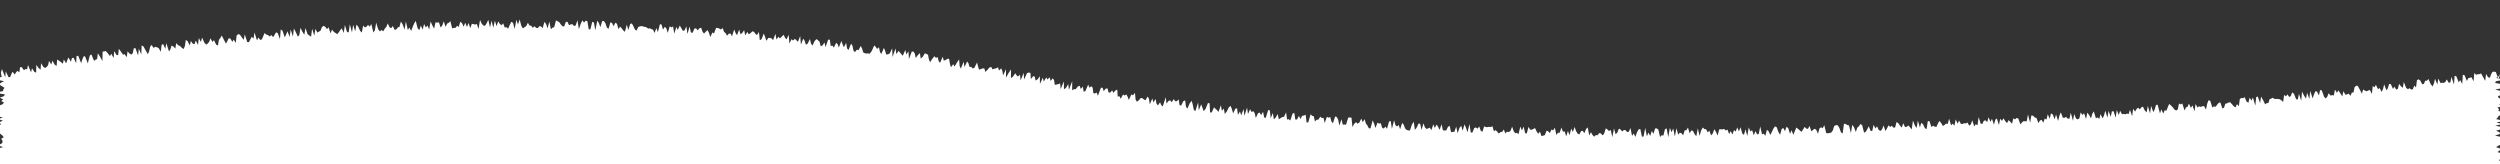 <svg viewBox="0 0 2128 140" xmlns="http://www.w3.org/2000/svg" xmlns:xlink="http://www.w3.org/1999/xlink"><rect x="0" y="0" width="2128" height="140" fill="#333333" stroke="none"/><clipPath id="a"><path d="m0 0h2128v140h-2128z"/></clipPath><g clip-path="url(#a)"><path d="m2133.68 2101.36-2.23-4.41-1.86 6.69-1.22-2.71-1.58 2.7-1.23-2.63-1.13-3.94-1.44.63-1.71 4.47-1.34-.94-1.42.34-1.28-1.85-1.09-4.66-1.69 4.43-1.29-1.68-1.23-2.67-1.84 6.58-.97-6.57-1.35-.7-1.71 4.66-1.13-4.24-1.73 5.11-1.46.97-1.07-5.21-1.75 5.38-1.31-1.37-1.04-5.61-1.9 7.74-1.26-2.18-1.49 1.38-1-6.45-1.32-1.26-1.9 8.09-1.31-1.49-1.36-.72-1.48 1.3-1.16-3.88-1.22-3.07-1.56 2.56-1.28-1.85-1.78 6.36-1.33-1.23-1.2-3.3-1.47 1.21-1.35-.81-1.54 2.39-1.47 1.35-1.35-.94-1.16-4.06-1.66 4.51-1.36-.57-1.43.52-1.16-4.11-1.52 2.14-1.1-5.4-1.58 3.27-1.42.38-1.51 2.01-1.2-3.55-1.23-3.08-1.54 2.57-1.52 2.16-1.2-3.6-1.38-.41-1.7 5.53-1.17-4.16-1.24-3.02-1.8 7.6-1.16-4.61-1.23-3.23-1.61 4.04-1.51 2.1-1.41.31-1.36-.85-1.51 2.15-1.12-5.49-1.4.11-1.38-.46-1.47 1.55-1.35-1.11-1.64 4.84-1.11-5.88-1.29-2.08-1.75 6.97-1.34-1.16-1.47 1.48-1.07-6.86-1.75 7.28-1.02-7.95-1.75 7.49-1.16-5.13-1.62 4.75-1.13-5.73-1.49 1.88-1.32-1.73-1.66 5.59-1.05-7.62-1.53 2.81-1.59 4.15-1.42.59-1.09-6.9-1.43.67-1.4-.1-1.64 5.32-1.33-1.56-1.33-1.47-1.43.55-1.51 2.65-1.12-6.41-1.56 3.65-1.37-.84h-1.4l-1.46 1.5-1.16-5.6-1.44.72-1.55 3.65-1.52 3.04-1.32-2.16-1.3-2.37-1.54 3.37-1.33-1.65-1.23-4.17-1.43.66-1.4-.08-1.39-.15-1.38-.72-1.44 1-1.32-1.93-1.5 2.36-1.39-.1-1.51 2.75-1.31-2.28-1.48 2.06-1.51 2.83-1.13-7.22-1.38-.49-1.37-.94-1.5 2.69-1.56 4.51-1.34-1.92-1.23-4.65-1.56 4.41-1.32-2.41-1.55 4.51-1.4-.07-1.19-6.2-1.4-.05-1.51 3.19-1.45 1.59-1.47 1.95-1.24-4.75-1.54 4-1.33-2.08-1.33-2.17-1.48 2.45-1.44 1.23-1.35-1.72-1.41.55-1.44 1.06-1.4-.05-1.27-4.34-1.42.62-1.5 3.55-1.35-1.7-1.28-4.34-1.54 4.9-1.32-3-1.43.94-1.5 3.66-1.38-.69-1.28-4.28-1.5 3.29-1.36-1.22-1.37-1.06-1.49 3.47-1.31-3.57-1.4.27-1.32-3.19-1.38-.59-1.4.12-1.39-.7-1.56 6.41-1.23-6.6-1.49 3.61-1.36-1.93-1.41.64-1.42.62-1.42.79-1.33-2.69-1.46 2.27-1.35-1.84-1.38-1.03-1.49 3.88-1.41.37-1.28-5.1-1.42.6-1.43 1.63-1.38-1.04-1.5 4.54-1.38-.81-1.4-.12-1.41.56-1.44 1.73-1.34-2.91-1.41.42-1.41.35-1.42 1.04-1.42 1.33-1.35-2.64-1.37-1.72-1.36-2.4-1.49 4.95-1.32-4.32-1.45 2.74-1.45 2.72-1.32-4.49-1.42.85-1.38-1.15-1.38-1.3-1.51 6.72-1.39-.62-1.41-.01-1.32-4.82-1.38-1.18-1.44 2.14-1.43 2-1.44 2.49-1.3-6.73-1.4-.25-1.43 1.57-1.43 2.04-1.39-.15-1.35-4.4-1.41.52-1.43 2.1-1.4-.14-1.4.05-1.45 3.64-1.34-5.23-1.41 1.09-1.38-2.25-1.41.52-1.45 4.75-1.42 1.56-1.34-6.59-1.47 6.98-1.35-5.62-1.46 6.08-1.35-5.6-1.43 3.07-1.35-5.08-1.41.5-1.42 1.57-1.44 5.2-1.39-1.78-1.42 2.2-1.36-5.69-1.4-1.23-1.43 4.02-1.38-1.96-1.4-1.44-1.41 2.68-1.38-3.63-1.45 7.46-1.36-6.63-1.41.69-1.42 5.2-1.39-3.2-1.4.62-1.42 2.74-1.37-7.64-1.41 2.08-1.41 2.68-1.39-3.74-1.4.15-1.42 6.87-1.4-1.63-1.4.03-1.39-6.09-1.4.92-1.41 4.23-1.4-2.81-1.4-.74-1.41 5.16-1.4-4.35-1.41 2.79-1.4-.52-1.4 2.15-1.4-3.97-1.41-.06-1.4-2.56-1.41 1.45-1.4 1.29-1.4-.34-1.41-2.37-1.4-.13-1.39 7.49-1.42-6.98-1.39 5.52-1.41-2.38-1.41-.26-1.4-.96-1.39 4.7-1.43-7.43-1.37 8.03-1.43-5.76-1.41.42-1.39 2.59-1.39 2.61-1.43-4.22-1.42-4.04-1.38 4.29-1.41-.72-1.41-1.77-1.41-.75-1.4.05-1.39 2.16-1.39 2.14-1.38 2.95-1.41-.81-1.4.52-1.43-3.37-1.4.98-1.42-2.53-1.43-2.7-1.35 5.93-1.39 2.04-1.44-3.46-1.44-4.29-1.38 2.49-1.4.74-1.38 2.48-1.43-1.75-1.39 1.38-1.46-5.31-1.38 2.42-1.36 4.36-1.48-6.43-1.41-.22-1.36 3.54-1.39 1.33-1.42-1.43-1.43-1.67-1.33 5.26-1.49-5.61-1.33 5.03-1.49-5.8-1.32 6.08-1.5-6.32-1.36 3.03-1.43-1.28-1.39 1.31-1.34 4.19-1.47-4.02-1.38 1.93-1.47-3.9-1.33 4.75-1.41-.34-1.4.5-1.43-1.21-1.49-4.19-1.38 1.82-1.4.29-1.38 1.86-1.41.17-1.41.51-1.46-3.31-1.39.68-1.36 2.5-1.39.84-1.49-4.33-1.27 6.35-1.55-7.01-1.34 3.11-1.36 2.06-1.4.33-1.43-.95-1.44-1.67-1.33 3.65-1.39.46-1.47-2.86-1.5-4.32-1.28 5.65-1.45-1.62-1.45-1.84-1.31 4.03-1.42-.69-1.46-2.27-1.35 2.33-1.39.64-1.52-4.36-1.44-1.65-1.26 6.05-1.49-3.19-1.41-.26-1.35 2.31-1.51-4.34-1.33 3.14-1.48-2.96-1.24 6.55-1.42-.61-1.51-4.01-1.48-2.76-1.23 6.62-1.51-3.76-1.32 3.08-1.57-5.68-1.35 2.04-1.39.33-1.4.45-1.43-.82-1.35 1.95-1.4.06-1.31 3.31-1.56-5.32-1.27 4.78-1.59-6.23-1.4.18-1.29 3.88-1.36 1.69-1.48-2.47-1.34 2.01-1.35 1.79-1.58-5.59-1.34 2.36-1.38.7-1.47-2.16-1.39.75-1.28 3.68-1.48-2.13-1.33 2.37-1.55-4.51-1.28 3.74-1.39.53-1.41-.22-1.45-1.1-1.44-1.15-1.42-.4-1.42-.43-1.24 4.78-1.51-2.91-1.46-1.49-1.47-1.8-1.31 2.7-1.34 1.65-1.52-3.05-1.42-.41-1.42-.29-1.2 5.57-1.52-3.1-1.26 4.01-1.49-2.31-1.36 1.05-1.57-4.18-1.31 2.41-1.32 2.16-1.49-2.07-1.4.11-1.54-3.46-1.35 1.58-1.26 3.71-1.49-2.17-1.53-3.08-1.34 1.61-1.33 1.85-1.37.79-1.33 1.77-1.67-6.31-1.39.33-1.36 1.25-1.28 2.87-1.33 1.87-1.41-.14-1.59-4.35-1.22 4.27-1.31 2.29-1.59-4.18-1.5-2.3-1.13 6.22-1.61-4.57-1.4.15-1.54-2.98-1.42-.22-1.4.01-1.36 1.17-1.07 7.18-1.75-7.35-1.33 1.59-1.37.68-1.52-2.38-1.36 1-1.43-.42-1.21 4.06-1.5-2-1.3 2.23-1.49-1.75-1.39.26-1.45-.9-1.17 4.93-1.38.44-1.66-5.16-1.48-1.51-1.36.95-1.27 2.65-1.57-3.18-1.28 2.43-1.48-1.43-1.44-.74-1.14 5.22-1.4.03-1.67-4.92-1.24 3.12-1.49-1.56-1.28 2.35-1.24 3.01-1.61-3.76-1.52-2.08-1.38.46-1.13 4.96-1.56-2.75-1.62-3.91-1.22 3.26-1.27 2.54-1.57-2.99-1.45-.84-1.36.82-1.39.41-1.38.33-1.4.21-1.59-3.29-1.08 5.6-1.3 1.96-1.59-3.22-1.53-2.21-1.27 2.32-1.51-1.7-1.11 4.9-1.75-5.71-1.43-.45-1.43-.4-1.13 4.58-1.57-2.67-1.34 1.03-1.48-1.21-1.47-1-1.09 5.09-1.74-5.38-.97 7.01-1.75-5.47-1.49-1.4-.98 6.82-1.34 1.09-1.5-1.56-1.37.48-1.69-4.38-1.17 3.59-1.72-4.85-.91 7.71-1.8-6.18-1.11 4.64-1.56-2.43-1.25 2.35-1.75-5.17-1.04 5.55-1.52-1.81-1.67-3.99-1.3 1.6-1.11 4.53-1.29 1.62-1.63-3.29-1.18 3.33-1.42-.32-1.59-2.61-1.48-1.01-1.24 2.45-1.4.01-1.75-4.91-1.07 4.87-1.32 1.33-1.35.75-1.59-2.59-1.55-2.04-1.2 2.98-1.52-1.53-1.43-.37-1.61-2.83-1.16 3.52-1.23 2.4-1.31 1.36-1.88-6.56-1.04 5.04-1.53-1.62-1.41-.02-1.55-1.91-1.34.92-1.37.46-1.2 2.8-1.6-2.54-1.02 5.13-1.9-6.6-1.28 1.79-1.4.02-1.36.68-1.15 3.36-1.5-1.14-1.69-3.73-.91 6.49-1.58-2.28-1.4.14-1.38.33-1.26 1.92-1.72-4.03-1.47-.88-1.23 2.31-1.3 1.37-1.47-.77-1.82-5.23-1.39.17-1.29 1.57-1.32 1.02-1.03 4.8-1.42-.18-1.39.23-1.94-6.72-1.32 1.19-1.48-.97-1.06 4.28-1.38.35-1.36.56-1.67-3.13-.96 5.43-1.78-4.53-1.58-2.15-1.24 2.03-1.2 2.58-1.7-3.58-1.26 1.81-.99 4.92-1.58-2.06-1.51-1.15-1.68-3.25-.9 6-1.79-4.57-1.28 1.57-1.07 3.96-1.63-2.67-1.74-3.88-1.1 3.61-1.48-.83-1.55-1.75-1.21 2.37-1.62-2.55-1.05 4.14-1.45-.47-1.42-.17-1.41-.05-1.57-1.82-1.22 2.16-1.67-2.99-1.33.84-1.27 1.58-.97 4.93-1.57-1.79-1.61-2.29-1.18 2.46-1.46-.53-1.61-2.28-.86 6.07-1.96-6.22-.91 5.6-1.51-1.17-1.35.69-1.74-3.71-1.29 1.33-1.31 1.09-1.43-.16-1.19 2.37-2.03-6.8-1.26 1.53-1.2 2.31-1.66-2.69-.98 4.6-1.76-3.82-.89 5.62-1.29 1.29-1.58-1.8-1.22 1.94-1.97-6.07-1.45-.39-1.09 3.42-1.41-.05-1.74-3.53-1.2 2.17-.87 5.75-1.47-.64-1.92-5.46-.85 5.92-1.74-3.47-1.08 3.43-1.5-1.02-1.46-.49-1.88-5.09-1.38.36-1.45-.46-.96 4.7-1.53-1.26-1.52-1.2-.83 6.06-1.74-3.49-1.5-.99-1.3 1.08-1.22 1.96-1.19 2.35-1.65-2.61-1.22 1.95-1.8-4.09-1.28 1.3-1.37.42-1.47-.66-1.34.71-1.38.32-1.62-2.29-1.12 3.07-1.62-2.29-1.24 1.82-1.46-.58-1.17 2.47-1.76-3.71-1.24 1.77-.94 4.79-1.62-2.21-1.39.23-1.8-4.11-1.18 2.4-1.71-3.11-.67 7.6-1.67-2.79-1.3 1.09-1.69-2.85-1.36.44-1.39.21-1.67-2.73-.73 6.94-1.44-.37-1.73-3.31-.95 4.65-1.48-.67-1.68-2.88-1.02 3.95-2.12-7.31-.92 5.01-1.19 2.21-1.57-1.65-1.81-4.19-1.45-.42-.87 5.5-1.92-5.28-1.22 1.9-.98 4.3-1.87-4.74-1.04 3.71-1.32.84-1.8-4-1.42-.15-.86 5.54-1.69-2.95-1.12 2.98-2.03-6.46-1.1 3.17-1.24 1.65-1.46-.59-1.79-3.89-.92 5-1.06 3.46-2.19-8-.59 8.32-1.42-.17-1.99-6.03-.91 5.1-1.94-5.48-1.05 3.69-1.12 2.94-2.11-7.39-.94 4.83-1.08 3.39-1.5-1-1.95-5.65-1.14 2.69-1.05 3.71-1.97-5.85-.94 4.82-1.43-.32-1.92-5.38-1.15 2.65-1.46-.51-1.04 3.8-1.9-5.24-.81 6.26-1.98-6.07-1.27 1.4-1.01 4.17-1.29 1.14-1.88-4.95-.91 5.16-1.68-2.91-1.6-2.02-1.38.27-.83 6.01-1.36.52-1.42-.24-1.71-3.18-1.61-2.23-.78 6.64-1.54-1.42-1.54-1.51-1.7-3.16-1.14 2.9-1.5-1.05-1.04 3.91-1.72-3.4-1.04 3.86-1.55-1.48-1.52-1.32-1.43-.29-1.12 3.08-1.26 1.64-1.78-4.13-1.4.02-1.31 1.01-1.69-3.09-1.48-.87-.84 6.24-1.22 1.95-1.48-.78-1.97-6.27-.99 4.59-1.41-.11-1.17 2.64-1.93-5.96-1.09 3.54-1.47-.8-1.77-4.08-.85 6.18-1.54-1.48-1.7-3.39-.92 5.44-1.92-5.82-.69 8-1.77-4.07-1.11 3.31-1.66-2.96-1.24 1.92-1.49-1.06-1.2 2.32-1.35.7-2.01-7.05-1.29 1.38-.95 5.18-1.29 1.42-2.06-7.68-.94 5.47-1.16 2.78-1.39.24-1.49-.98-2-7.07-1.15 3-1.42-.21-1.04 4.36-1.62-2.53-1.05 4.27-1.55-1.81-1.92-6.24-.74 7.97-1.59-2.22-1.4.06-1.75-4.18-1.15 3.13-1.63-2.74-.96 5.41-1.49-1.01-1.26 1.79-1.96-6.86-.99 5.15-1.54-1.64-1.05 4.36-1.39.3-1.81-5.09-1.29 1.44-1.49-1.05-1.21 2.57-1.27 1.65-1.37.49-1.34.98-1.63-2.89-1.49-.94-1.13 3.63-1.89-6.24-1.28 1.51-1.11 3.75-1.68-3.65-1.2 2.63-1.63-2.97-1.52-1.63-1.22 2.41-1.43-.38-1.2 2.63-1.44-.46-1.67-3.84-.84 7.9-1.56-2.25-1.29 1.58-1.58-2.59-1.37.42-1.44-.56-1.17 3.39-1.5-1.5-1.66-3.78-1.19 3.15-1.23 2.51-1.72-4.85-1.41-.07-1.46-.96-1.26 2.19-1.35.75-1.36.58-1.21 3.05-1.36.62-1.38.38-1.48-1.25-1.42-.3-1.44-.67-1.59-3.11-1.05 5.81-1.42-.39-1.38.36-1.72-5.34-1.33 1.15-1.51-1.86-1.2 3.38-1.6-3.51-1.16 4.28-1.65-4.47-1.05 6.32-1.63-4.18-1.37.51-1.34 1.14-1.63-4.47-1.12 5.41-1.59-3.65-1.21 3.49-1.56-3.12-1.27 2.52-1.24 3.18-1.47-1.24-1.65-5.08-1.29 2.26-1.22 3.51-1.39.21-1.59-3.93-1.28 2.58-1.54-3.1-1.33 1.5-1.38.44-1.21 4.29-1.75-7.88-1.22 4.09-1.56-3.84-1.28 2.7-1.39.23-1.19 5-1.55-3.48-1.35 1.2-1.51-2.66-1.24 3.72-1.59-4.65-1.29 2.75-1.52-3.12-1.33 1.63-1.51-2.88-1.25 4.06-1.24 4.27-1.66-7.17-1.2 5.67-1.4-.14-1.62-6.35-1.23 4.89-1.39.41-1.53-3.91-1.27 3.68-1.37 1.14-1.5-3.15-1.22 5.44-1.49-2.61-1.36 1.27-1.44-1.33-1.44-1.33-1.37 1-1.35 1.49-1.46-2.05-1.45-1.94-1.27 4.73-1.4.24-1.59-7.39-1.27 5.09-1.51-4.63-1.39.27-1.22 7.27-1.4.06-1.49-3.92-1.33 3.25-1.37 1.33-1.5-4.66-1.46-2.92-1.31 4.29-1.4.06-1.47-3.52-1.35 2.17-1.36 2.42-1.4-.16-1.44-2.18-1.43-1.82-1.39.32-1.39.49-1.35 3.09-1.47-4.39-1.38.77-1.31 5.82-1.5-6.78-1.3 6.93-1.42-1.23-1.46-4.41-1.37 2.28-1.4.16-1.37 2.44-1.4.01-1.47-6.64-1.38 1.33-1.35 4.69-1.42-1.41-1.37 2.68-1.41-.65-1.41-1.3-1.43-4.01-1.36 4.71-1.42-2.26-1.39 1.67-1.41-2.93-1.4.63-1.38 3.02-1.4.86-1.42-5.34-1.38 4.9-1.41-4.18-1.4-.33-1.4-.74-1.39 5.62-1.4-1.36-1.4.74-1.4-5.72-1.4.05-1.4 4.59-1.4 1.87-1.39-.85-1.4 1.76-1.38-7.72-1.41 3.51-1.38-3.81-1.4 1.3-1.42 4.32-1.4 1.32-1.38-2.75-1.39-1.13-1.42 2.57-1.37-3.29-1.38-2.28-1.44 5.38-1.38-1.74-1.39-1.11-1.4-.14-1.42 2.45-1.39-.7-1.4.15-1.37-2-1.46 5.21-1.4.1-1.4.04-1.36-2.91-1.35-3.48-1.39-.3-1.41.84-1.39-.69-1.47 4.65-1.4.38-1.38-1.42-1.33-3.66-1.38-1.09-1.52 7.1-1.3-5.67-1.48 4.38-1.3-5.06-1.5 5.17-1.38-1.02-1.4.3-1.43 1.41-1.32-3.68-1.32-3.6-1.41.76-1.48 3.59-1.46 2.4-1.4.29-1.35-2.29-1.39-.47-1.33-2.7-1.37-.86-1.42.62-1.46 2.6-1.42.65-1.43 1.23-1.43 1.14-1.18-7.69-1.51 3.76-1.39-.35-1.39-.31-1.39-.09-1.52 3.95-1.44 1.21-1.25-4.88-1.51 3.57-1.3-2.94-1.36-1.2-1.4-.07-1.36-1.09-1.38-.64-1.59 5.5-1.38-.59-1.27-3.56-1.4-.06-1.56 4.37-1.17-6.02-1.57 4.54-1.41.07-1.42.58-1.41.18-1.28-3.08-1.32-2.02-1.56 4.16-1.26-3.5-1.39-.15-1.35-1.17-1.49 1.96-1.59 4.7-1.4-.1-1.12-6.62-1.54 3.23-1.53 2.97-1.17-5.21-1.51 2.51-1.2-4.55-1.7 6.6-1.35-1.05-1.15-5.42-1.67 5.67-1.18-4.57-1.53 2.67-1.53 2.66-1.08-6.53-1.73 6.54-1.13-5.38-1.49 1.84-1.43.55-1.15-4.92-1.6 3.83-1.47 1.4-1.51 1.96-1.11-5.55-1.32-1.39-1.7 5.49-1.12-5.13-1.39-.16-1.33-1.29-1.83 7.7-1.4-.1-1.16-4.25-1.38-.43-1.22-3.04-1.38-.48-1.56 2.84-1.24-2.88-1.61 3.57-1.4-.02-1.55 2.55-1.49 1.28-.95-7.38-1.56 2.59-1.29-1.84-1.6 3.18-1.39-.13-1.57 2.65-1.04-5.77-1.75 5.49-1-6.31-1.82 6.45-1.36-.65-1.14-4.02-1.58 2.71-1.21-2.98-1.74 4.96-1.33-1-.93-6.9-1.48 1.04-1.57 2.47-1.39-.19-1.47.94-1.42.16-1.37-.45-1.12-3.89-1.66 3.47-1.47.96-1.13-3.78-1.78 5.15-.83-7.78-1.91 6.88-1.44.47-1.42.19-1.1-4.15-1.53 1.75-1.53 1.58-1.12-3.73-1.1-3.87-1.68 3.52-1.23-2.17-1.68 3.51-1.08-4.12-1.4-.11-1.82 5.26-1.41.03-1-5.04-1.63 2.87-1.39-.26-1.4-.06-1.15-3.1-1.42.22-1.36-.57-1.63 2.76-1.24-1.99-1.26-1.73-1.57 1.94-1.55 1.74-1.11-3.43-1.57 1.89-1.42.21-1.33-.94-1.35-.62-1.29-1.35-1.76 4.06-1.52 1.24-.97-4.87-1.92 5.71-.85-6.2-1.61 2.3-1.38-.33-1.37-.37-1.06-3.72-1.84 4.64-1.21-2.11-1.42.24-1.17-2.49-1.39-.14-2.01 6.37-.74-7.04-1.51 1.1-1.61 2.21-1.08-3.45-1.69 2.99-1.16-2.52-2 6.06-1.01-3.99-1.14-2.77-1.45.49-1.61 2.09-1.13-2.83-1.81 4.08-1.52 1.08-1.46.51-1.35-.48-1.34-.71-.86-5.32-1.45.43-1.56 1.5-1.31-.98-1.42.14-1.2-1.98-1.92 4.93-.72-6.57-2.01 5.73-1.22-1.75-1.51.96-1.44.22-1.19-2.02-1.82 3.83-1.44.29-1.33-.76-1.46.47-1.09-2.92-1.46.45-1.61 1.81-1.19-1.98-1.26-1.28-.88-4.78-2.24 7.43-.95-4.04-1.27-1.23-1.85 3.81-1.38-.22-1.04-3.21-.96-3.9-1.91 4.34-1.15-2.3-1.33-.65-1.55 1.22-1.85 3.69-1.3-.88-1.2-1.85-1.59 1.57-1.54 1.07-.79-5.21-1.78 3.06-1.19-1.87-1.53 1-1.41.03-1.14-2.27-1.68 2.25-.72-5.7-1.6 1.58-1.54 1.02-1.43.14-1.8 3.18-1-3.35-1.06-2.83-1.73 2.59-1.3-.9-1.95 4.26-.44-7.69-1.51.79-1.58 1.27-1.04-2.88-2.11 5.48-1-3.2-1.84 3.28-1.25-1.31-1.07-2.64-1.08-2.49-1.7 2.15-2.11 5.36-.63-5.97-2.02 4.6-1.07-2.59-.82-4.46-1.72 2.29-1.42.01-1.02-2.87-2.4 7.26-1.34-.5-.46-7.12-1.49.57-1.99 4.28-1.5.57-1.49.56-.6-5.95-1.87 3.31-1.78 2.67-.88-3.9-1.05-2.64-2.04 4.48-.94-3.37-1.29-.9-1.83 2.96-.67-5.27-2.27 6.02-.79-4.4-1.05-2.55-2.28 6.01-.93-3.39-1.28-.94-1.49.49-1.3-.82-.99-2.89-2.32 6.18-1.11-2.08-1.92 3.39-.71-4.8-1.21-1.39-1.42.06-1.87 3.07-1.52.72-1.1-2.19-1.5.61-1.74 2.1-1.44.16-.64-5.12-1.33-.58-1.82 2.64-1.43.1-1.26-1.07-1.39-.2-1.17-1.62-1.75 2.22-1.52.61-1.42.04-1.2-1.41-1.03-2.5-1.63 1.32-1.35-.47-.95-2.96-1.37-.31-1.05-2.31-2.28 5.44-.6-5.21-1.88 2.96-.77-4.1-1.63 1.3-1.36-.33-1.75 2.04-.78-3.96-2.51 6.77-.29-7.03-1.74 2.01-2.1 4.17-.78-3.96-.97-2.73-2.07 3.94-.68-4.49-2.48 6.44-1.41-.1-.61-4.9-2.14 4.31-.43-5.95-1.51.54-2.37 5.62-.45-5.78-2.06 3.76-.87-3.26-1.26-1-2.24 4.85-1.43.05-1.21-1.28-.65-4.51-1.6 1.02-1.7 1.61-.89-3.15-1.75 1.93-.75-3.96-1.59.98-1.15-1.57-2.13 4.05-1.73 1.75-.05-7.84-2.58 6.62-1.21-1.26-1.09-1.87-1.44.07-1.3-.7-1.85 2.39-.87-3.11-.92-2.85-1.28-.79-2.29 4.85-.73-3.93-2.25 4.62-1.27-.87-1.09-1.85-1.7 1.5-.49-5.2-1.69 1.48-1.25-.99-2.24 4.47-.1-7.25-2.01 3.19-1.67 1.32-1.21-1.2-1.81 2.08-1.52.49-.69-3.99-1.89 2.45-.24-6.4-2.2 4.15-1.9 2.53-1.23-1.09-.15-6.78-2.42 5.26-1.03-2.17-1.15-1.46-2.14 3.75-1.39-.19-.97-2.4-1.59.84-1.21-1.2-.52-4.76-2.89 7.62-1.24-.97-1.48.24-1.08-1.83-1.33-.52-1.61.87-1.25-.93-1.2-1.18-.97-2.38-.94-2.54-1.37-.32-1.74 1.59-2.22 4.01-.75-3.47-1-2.21-1.41-.09-1.17-1.35-1.76 1.61-2.24 4.09-.47-4.85-1.82 1.9-.41-5.13-1.34-.45-1.36-.36-1.63.95-2.7 6.22-.02-7.02-2.69 6.19-.39-5.21-.54.27.36-.46 1.33-1.41-2.01-1.4-3.69-1.39 4.92-1.41-.89-1.4.94-1.4-3.72-1.4 4.61-1.4.8-1.4-6.85-1.4 2.99-1.4 4.09-1.41-1.11-1.4-2.3-1.4 1.08-1.4.06-1.4-5.37-1.4 6.94-1.4-4.53-1.4-2.14-1.4.74-1.4-1.66-1.4 3.86-1.4 4.19-1.41.35-1.4-4.88-1.39 3.81-1.41 1.06-1.4.01-1.4-2.61-1.4-2.08-1.4-.05-1.4-1.64-1.4 2.91-1.4 1.61-1.4-5.99-1.4-.2-1.4 2.92-1.4-2.52-1.4 1.19-1.41 5.68-1.4-7.14-1.4 2.17-1.4-1.06-1.4 1.46-1.4 3.05-1.4-.51-1.4-5.34-1.4.31-1.4 1.23-1.4 5.31-1.41-1.53-1.4-.59-1.4-3.51-1.4.81-1.4 5.71-1.4-5.01-1.4.02-1.4-.37-1.4 3.5-1.4-2.68-1.4 1.72-1.41 2.6-1.4-2.35-1.4-4.24-1.4 2.09-1.4 3.15-1.4-2.59-1.4 2.78-1.4-6.29-1.4 1.91-1.4 5.75-1.41-1.17-1.4.12-1.4-2.67-1.4 3.78-1.4-7.59-1.4 6.91-1.4-3.89-1.4 2.43-1.4.37-1.4-5.18-1.4 1.87-1.4 5.08-1.41.38-1.4-4.82-1.4.07-1.4-2.87-1.4 1.94-1.4 2.14-1.4.17-1.4 1.93-1.4-1.95-1.4 3.11-1.4-.64-1.4-4.63-1.4 3.19-1.41-3.74-1.39 5.62-1.41-.15-1.4-.24-1.4.26-1.4-6.93-1.4 4.78-1.4-1.27-1.4 2.03-1.4-4.45-1.4.45-1.4 2.1-1.4 1.32-1.41-1.85-1.4 2.66-1.4-3.5-1.4 3.88-1.4-5.38-1.4 5.16-1.4-4.18-1.4 2.74-1.4-1.55-1.4 1.73-1.4-2.45-1.4 4.08-1.41.24-1.4-2.1-1.4-1.05-1.4.55-1.4.22-1.4.67-1.4-2.75-1.4-.02-1.4-2.32-1.4.02-1.4.52-1.4 3.71-1.41-1.86-1.4-1.35-1.4-.67-1.4-.42-1.4 4.96-1.4 1.72-1.4-6.32-1.4.72-1.4 5.35-1.4-2.94-1.4-.02-1.4-1.29-1.4 2.63-1.41.01-1.4-3.92-1.4-1.31-1.4 2.35-1.4 5.51-1.4-6.66-1.4 5.21-1.4-4.29-1.4-1.67-1.4 6.37-1.41-1.66-1.4 1.16-1.4.87-1.4-1.71-1.4-.96-1.4 3.21-1.4-6.67-1.4-1.11-1.4 7.55-1.4-5.79-1.4 1.62-1.4 4.15-1.41-.94-1.4.66-1.4.1-1.4-.4-1.4-.71-1.4 1.45-1.4-7.31-1.4 6.08-1.4-2.38-1.4 3.39-1.4-3.75-1.4 4.06-1.41-6.57-1.39 2.2-1.41-.24-1.4 1.95-1.4 1.69-1.4.6-1.4-1.61-1.4 2.11-1.4-2.42-1.4-.72-1.4-2.86-1.4 2.12-1.4 1.6-1.41-4.04-1.4 6.17-1.4-1.74-1.4-4.98-1.4 2.09-1.4-.88-1.4.75-1.4 3.6-1.4 1.43-1.41-6.57-1.39 2.21-1.4-3.45-1.4 5.39-1.41 1.9-1.4-5.93-1.4-1.34-1.4 1.04-1.4 5.88-1.4-1.92-1.4 2.76-1.4-2.01-1.4-1.81-1.4 2.9-1.41-4.94-1.39 4.36-1.41-1.41-1.4-5.35-1.4 4.72-1.4 1.24-1.4-4-1.4 5.62-1.4-4.44-1.4 1.94-1.4 1.98-1.41-5.42-1.39 5.89-1.41.99-1.4-1.02-1.4-5.19-1.4 4.56-1.4 1.56-1.4-6.57-1.4 1.99-1.4-2.67-1.4 3.04-1.4-.25-1.4 4.02-1.41-3.32-1.4.76-1.4-5-1.4.22-1.4 5.14-1.4-.68-1.4 2.78-1.4-6.12-1.4.66-1.4-2.44-1.4 4.77-1.4 2.06-1.41-2.59-1.4-2.28-1.4.73-1.4-1.8-1.4-.21-1.4 5.53-1.4.73-1.4-6.61-1.4-.03-1.4 5.29-1.4-2.66-1.4 1.59-1.41-1.36-1.4 4.93-1.4.06-1.4-8.05-1.4 3.26-1.4-1.57-1.4.73-1.4.3-1.4.36-1.4.33-1.4 3.31-1.41-.51-1.4 1.38-1.4-.18-1.4-4.75-1.4-.79-1.4 5.08-1.4-2.61-1.4 2.52-1.4.81-1.4-7.26-1.4 6.08-1.4-5.61-1.4 4.45-1.41-4.22-1.39.77-1.41 2.13-1.4 1.3-1.4 2.06-1.4-3.62-1.4 4.15-1.4-5.24-1.4 4.98-1.4-.6-1.4-6.97-1.4.29-1.4 4.27-1.41-3.39-1.4-.89-1.4 8.02-1.4-1.85-1.4-1.45-1.4-.94-1.4 3.02-1.4-2.32-1.4 2.68-1.4-3.24-1.4 1.65-1.41.23-1.4-3.46-1.4-.21-1.4 2.59-1.4-3.9-1.4 2.02-1.4-.5-1.4-1.14-1.4 4.5-1.4-.2-1.4-5.84-1.4.38-1.4-.31-1.4 7.83-1.41-7.95-1.4.28-1.4 5.33-1.4-.49-1.4.07-1.4-3.44-1.4 4.13-1.4-4.81-1.4 2.97-1.4 2.2-1.41.92-1.4-4.72-1.4-1.51-1.4 1.97-1.4-3.01-1.4 3.65-1.4-.31-1.4 2.07-1.4.42-1.4-2.74-1.4 1.37-1.4 3.08-1.41-7.42-1.39 5.05-1.41 1.23-1.4-.37-1.4 1.07-1.4-1.26-1.4-4.28-1.4-.62-1.4 2.77-1.4-2.48-1.4-1.23-1.4 2.48-1.4 3.86-1.41-4.7-1.4 2.99-1.4 2.56-1.4-5.13-1.4 1.39-1.4.17-1.4 1.59-1.4-.78-1.4-.01-1.4-2.42-1.4 5.61-1.41-.91-1.4-.45-1.4 1.75-1.4-6.13-1.4-.31-1.4 2.92-1.4.3-1.4-1.01-1.4-1.75-1.4 1.57-1.4-1.41-1.4.45-1.4.07-1.41 3.33-1.4-3.07-1.4-.43-1.4.93-1.4 1.21-1.4-.94-1.4 3.84-1.4-6.96-1.4 3.4-1.4-2.48-1.4-1.49-1.4 8-1.41-2.11-1.4.94-1.4.39-1.4-2.52-1.4-2.35-1.4-2.37-1.4 7.21-1.4.58-1.4-3.24-1.4-2.55-1.4 5.67-1.41-2.6-1.4.85-1.4-5.04-1.4 5.21-1.4.34-1.4-3.89-1.4 4.53-1.4-3.96-1.4 4.32-1.4-5.19-1.4 1.76-1.4 3.29-1.41-2.32-1.4-4.03-1.4 7.17-1.4-.63-1.4-3.79-1.4-1.08-1.4 1.76-1.4-.19-1.4 3.57-1.4-5.98-1.4 3.8-1.41 2.4-1.4-3.03-1.4-.15-1.4-3.25-1.4 1.11-1.4 3.34-1.4-5.74-1.4 3.68-1.4-1.13-1.4-1.72-1.4 5.05-1.4-2.42-1.4 3.57-1.41-.06-1.4-5.7-1.4 3.13-1.4-.71-1.4-3.57-1.4 6.63-1.4-6.1-1.4 5.43-1.4 1.86-1.4-5.94-1.4.03-1.4 2.2-1.41-.57-1.4.65-1.4-3.51-1.4 5.86-1.4-1.84-1.4.19-1.4-4.48-1.4 3.97-1.4-4.28-1.4 2.19-1.4-1.6-1.4-.22-1.4 6.1-1.41.55-1.4.03-1.4-4.3-1.4 3.83-1.4-3.53-1.4.15-1.4 2.51-1.4-5.01-1.4 2.78-1.4.92-1.4-1.46-1.4-1.6-1.4 5.07-1.41-3.44-1.4 1.9-1.4 2.06-1.4.3-1.4-6.01-1.4.95-1.4 2.62-1.4 2.86-1.41-6.58-1.39.08-1.4 5.14-1.41-6.26-1.4 2.33-1.4 2.51-1.4-2.89-1.4 1.36-1.4 2.79-1.4-.29-1.4-4.18-1.4-.33-1.4 5.55-1.41-6.2-1.39 3.82-1.41-.21-1.4-.04-1.4 3.06-1.4-2.76-1.4-4.8-1.4 1.19-1.4.27-1.4 3.49-1.4.15-1.4-4.45-1.4 6.81-1.41-7.83-1.39 3.49-1.41 2.23-1.4 2.36-1.4-6.07-1.4.92-1.4 1.05-1.4 1.08-1.4.53-1.4-4.25-1.4 4.63-1.41-3.5-1.39 1.3-1.41 3.63-1.4-1.55-1.4-1.56-1.4-1.06-1.4 2.27-1.4 1.94-1.4.47-1.4-6.63-1.4 6.61-1.41-.34-1.4-1.24-1.4-1.8-1.4-2.59-1.4 4.06-1.4-5.06-1.4 1.76-1.4 2.92-1.4-.87-1.4 1.14-1.4-2.95-1.4 2.05-1.4.59-1.41-2.82-1.39 1.01-1.41-.26-1.4-.91-1.4 2.93-1.4-.12-1.4 2.76-1.4-3.37-1.4 2.54-1.4-3.26-1.4-.72-1.4 4.81-1.41-5.43-1.39 4.58-1.41-5.48-1.4 1.84-1.4-1.56-1.4-1.5-1.4 1.08-1.4-1.31-1.4 1.29-1.4 3.26-1.4 2.21-1.41-2.09-1.39-.3-1.41-2.91-1.4-.06-1.4 3.81-1.4 1.11-1.4-4.33-1.4 3.98-1.4-4.16-1.4 2.8-1.4-2.88-1.4 5.35-1.41-1.83-1.4.78-1.4-1.6-1.4-4.69-1.4 3.53-1.4 4.17-1.4-5.72-1.4 5.25-1.4-4.55-1.4 4.84-1.4-1.36-1.4-2.26-1.4-2.38-1.4 5.66-1.41-.58-1.4-6.01-1.4 1.84-1.4-2.23-1.4 6.05-1.4-5.03-1.4 2.03-1.4-1.38-1.4-1.26-1.4 4.42-1.4 2.88-1.41-1.59-1.4-2.08-1.4 1.29-1.4.11-1.4-4.97-1.4 3.48-1.4-.79-1.4-2.77-1.4-.64-1.4 5.2-1.4-2.33-1.4 4.64-1.41-5.46-1.39 1.54-1.41-3.12-1.4.49-1.4 4.4-1.4-2.03-1.4.21-1.4 4.06-1.4-1.54-1.4-1.33-1.4-2.76-1.4 2.13-1.4 2.03-1.41-2.99-1.4 4.75-1.4-1.59-1.4-6.08-1.4 4.2-1.4-3.5-1.4 3.53-1.4 2.82-1.4-6.54-1.4 4.13-1.4-3.31-1.4 1.96-1.41 4.01-1.4-2-1.4.49-1.4-4.06-1.4.6-1.4 1.07-1.4 1.64-1.4 2-1.4-2.62-1.4 1.77-1.41-4.39-1.39 3.6-1.41-.87-1.4-.19-1.4-1.4-1.4-3.06-1.4 4.18-1.4-1.85-1.4-2.05-1.4 3.33-1.4-2.47-1.4 1.96-1.4-.07-1.4-2.6-1.4 7.81-1.41-8.5-1.4 1.21-1.4-.37-1.4 2.86-1.4-1.9-1.4-.18-1.4 1.53-1.4 5-1.41-6.13-1.39.46-1.4 5.95-1.41-4.16-1.4-2.24-1.4 1.6-1.4 4.72-1.4.12-1.4-2.6-1.4-3.98-1.4 5.28-1.4-4.49-1.4 4.01-1.41-1.83-1.4-3.39-1.39 3.57-1.41 2.22-1.4-7.01-1.4.56-1.4.17-1.4.73-1.4-.72-1.4 4.87-1.4.64-1.4-2.67-1.4-3.33-1.4.79-1.4.83-1.41 3.99-1.4-5.03-1.4 6.86-1.4-7.48-1.4 5.62-1.4-5.02-1.4 3.18-1.4-1.04-1.4-1.84-1.4-.18-1.4-.92-1.4 7.77-1.41-3.55-1.4-3.4-1.4 4.89-1.4-5.65-1.4 4.28-1.4-.63-1.4 2.63-1.4-1.61-1.4-1.11-1.4-3.68-1.4 2.17-1.4 2.84-1.41-.77-1.4 2.94-1.4-3.87-1.4 4.76-1.4-2.69-1.4-3.97-1.4 2.23-1.4 1.54-1.4 1.05-1.41-1.53-1.4-1.96-1.4.6-1.4 1.93-1.4-4.24-1.4 5.18-1.4-2.27-1.4-3.33-1.4 5.48-1.4-.46-1.4-1.88-1.4 4.13-1.41-2.39-1.4-1.12-1.4-.32-1.4 1.71-1.4-4.32-1.4 4.13-1.4-4.57-1.4 4.33-1.4-3.31-1.4.67-1.4.26-1.4 5.17-1.41-2.85-1.4-5.26-1.39 4.86-1.41 1.45-1.4-6.33-1.4.96-1.4-1.09-1.4 3.65-1.4-2.07-1.4-1.11-1.4.33-1.4 3.74-1.4 2.79-1.41-3.59-1.4 2.33-1.4-2.68-1.4-1.07-1.4 4.58-1.4-3.04-1.4 1.1-1.4-3.92-1.4 1.86-1.4 3.82-1.4-1.56-1.4 2.91-1.41-.13-1.4-1.63-1.4 1.6-1.4-3.24-1.4-1.89-1.4.99-1.4 1.77-1.4-.91-1.4-.31-1.4-.47-1.4 3.77-1.41-2.18-1.4-4.94-1.39.7-1.41 1.69-1.4 3.31-1.4.13-1.4-6.22-1.4 7.45-1.4-4.25-1.4-3.42-1.4 2.67-1.4 5.15-1.41.05-1.4-3.33-1.4 1.23-1.4-5.27-1.4 2.91-1.4 3.92-1.4-4.12-1.4-2.34-1.4-.41-1.4 6.71-1.4-.9-1.4.46-1.41-4.05-1.39-2.36-1.4 1.88-1.41-1.09-1.4 5.67-1.4-6-1.4 1.21-1.4-.68-1.4 5.01-1.4.72-1.4-5.57-1.4 3.17-1.4-4.21-1.4 2.12-1.41 5.37-1.4-6.53-1.4 2.38-1.4.8-1.4 2.52-1.4.73-1.4-.15-1.4-6.52-1.4 4.75-1.4 1.93-1.41.23-1.4-3.81-1.4-4.12-1.39 3.67-1.41 3.69-1.4-.07-1.4-5.13-1.4 3.16-1.4-.95-1.4 3.47-1.4-3.43-1.4-1-1.4 2.05-1.41-4.12-1.39 2.06-1.41 1.34-1.4v-1.4l1.1-1.4-1.47-1.4.1-1.4-4-1.4 6.26-1.4-3.38-1.4 3.03-1.41-4.04-1.39 5.28-1.41-6.08-1.4-.2-1.4 3.25-1.4-3.29-1.4 6.58-1.4-1.94-1.4 1.08-1.4-3.53-1.4 3.63-1.4-3.82-1.4 4.39-1.41-1.47-1.4-3.22-1.4 4.53-1.4-.89-1.4-4.73-1.4 1.09-1.4-3.02-1.4 4.36-1.4-1-1.4-.4-1.4-1.51-1.4-1.51-1.4 6.01-1.41-5.88-1.39 2.61-1.41 4.33-1.4-2.04-1.4 2.63-1.4-6.95-1.4 6.34-1.4-1.22-1.4-.14-1.4 2.08-1.41-5.1-1.39.53-1.41 2.68-1.4 2.18-1.4-1.78-1.4-1.94-1.4-1.4-1.4-1.31-1.4 4.73-1.4-3-1.4 4.21-1.41.43-1.4-5.51-1.39 4.97-1.41-5.82-1.4 5.91-1.4-.09-1.4-1.91-1.4-3.33-1.4-2.43-1.4 4.47-1.4.72-1.4 1.77-1.4-3.68-1.4.89-1.41-2.18-1.39 4.13-1.41-1.67-1.4.44-1.4-3.31-1.4 5.96-1.4-.13-1.4-1.1-1.4.25-1.4-5.76-1.4.33-1.4 6.83-1.41-4.73-1.4-.2-1.4 1.61-1.4-4.01-1.4-.59-1.4 4.8-1.4-3.65-1.4 5.96-1.4-2.65-1.4 2.51-1.4-2.71-1.4-1.62-1.4-2.48-1.4 1.44-1.41 6.47-1.4-6.89-1.4 5.7-1.4-3.82-1.4 2.04-1.4-3.28-1.4 1.92-1.4 4.19-1.41-4.96-1.39 1.69-1.41-1.56-1.4 3.21-1.4-4.97-1.4 2.01-1.4.73-1.4-3.6-1.4 5.15-1.4-3.77-1.4.6-1.4 5.92-1.41-3.61-1.39.46-1.41 2.36-1.4.07-1.4-1.2-1.4-.08-1.4-2.09-1.4-1.58-1.4 3.37-1.4-2.22-1.4 2.66-1.4 1.84-1.41-.02-1.4-3.88-1.4-.17-1.4.08-1.4-1.03-1.4-.36-1.4-1.12-1.4 2.75-1.4 3.04-1.4-3.8-1.4 4.48-1.4-3.56-1.4-.95-1.4-3.63-1.4 7.9-1.41-4.53-1.4 4.79-1.4-7.75-1.4 1.98-1.4 3.93-1.4 1.2-1.4-5.52-1.4 3.54-1.4-3.16-1.4-1.64-1.4-.74-1.4 7.68-1.41-6.34-1.4 6.31-1.4-7.14-1.4 2.95-1.4-.39-1.4-3.33-1.4 7.87-1.4-2.82-1.4-1.17-1.4 1.52-1.41-2.75-1.39 3.96-1.41-3.48-1.4.59-1.4 1.02-1.4-.71-1.4 4.38-1.4-1.15-1.4-3.54-1.4 3.2-1.4.13-1.41-2.98-1.39.45-1.41-3.04-1.39 3.22-1.41 1.11-1.4 2.43-1.4-6.86-1.4-1.23-1.4 3.69-1.4-1.92-1.4 3.13-1.4-3.17-1.4 6.38-1.41-7.74-1.39 5.92-1.41 1.89-1.4-.94-1.4-6.07-1.4 4.37-1.4.2-1.4-.43-1.4-.48-1.4-.63-1.4-3.95-1.4 1.2-1.4 4.38-1.41-5.97-1.39 8.38-1.41-.49-1.4-3.45-1.4 3.2-1.4-1.14-1.4-2.33-1.4-2.36-1.4 1.2-1.4 1.43-1.4-.69-1.4 2.84-1.41-3.43-1.4-2.25-1.4 7.47-1.4-4.16-1.4-4.06-1.4 4.74-1.4-3.61-1.4 1.44-1.4 3.12-1.4-4.5-1.4 2.22-1.4 2.03-1.41-5.07-1.39.24-1.41 1.13-1.4 4.69-1.4-6.02-1.4.21-1.4 2.31-1.4-.14-1.4.89-1.4 3.7-1.41-1.35-1.4-3.81-1.39v-1.41l2.47-1.4-1.88-1.4.03-1.4-2.66-1.4 1.51-1.4.09-1.4 5.13-1.4-2.34-1.4-.42-1.4 3.42-1.41-2.7-1.4-1.16-1.4 2.54-1.4-4.2-1.4 5.57-1.4-4.32-1.4-1.77-1.4 2.3-1.4-.14-1.4 3.2-1.4.33-1.41-1.79-1.4-.75-1.4-2.24-1.4 4.61-1.4-6.05-1.4 3.43-1.4-.98-1.4-.56-1.4 3.48-1.4.29-1.4-4.73-1.4 1.56-1.4-.72-1.4 3.62-1.41-5.39-1.39 3.28-1.41.25-1.4-1.53-1.4-1.66-1.4 6.81-1.4-5.08-1.4 4.04-1.4.05-1.4-2.3-1.4-.43-1.4 3.68-1.41-5.65-1.4-.96-1.4 5.06-1.4-5.4-1.4 4.87-1.4-1.37-1.4.93-1.4.67-1.4-3.91-1.4 1.71-1.4 1.33-1.41 2.28-1.4-5.78-1.4 1.5-1.4-3.33-1.4 2.04-1.4.28-1.4.55-1.4 3.18-1.4 1.18-1.4-5.15-1.4 3.27-1.4-2.32-1.4 2.99-1.41 1.6-1.4-6.77-1.4 3.41-1.4-2.61-1.4 5.9-1.4-5.46-1.4 3.71-1.4.15-1.4-6.14-1.4.79-1.4.21-1.4 7.29-1.41-6.26-1.4-1.34-1.4 3.46-1.4-2.42-1.4 1.04-1.4-2.16-1.4-.51-1.4 5.98-1.4 1.91-1.4-4.46-1.4 4.61-1.41-.06-1.4-6.75-1.4.69-1.4 4.36-1.4-.66-1.4.92-1.4-5.12-1.4-.16-1.4 1.45-1.4 3.01-1.4-2.32-1.4.25-1.4-1.91-1.4-1.79-1.4 2.71-1.41 5.27-1.4-3.83-1.4-1.43-1.4 3.1-1.4-4.35-1.4 4.57-1.4-1.19-1.4.73-1.4.98-1.41 1.03-1.4.18-1.4-3.94-1.4-1.24-1.4 3.82-1.4-4.11-1.4-1.88-1.4 3.61-1.4-2.17-1.4 4.64-1.4.03-1.41-1.58-1.4 1.53-1.4-.28-1.4-6.12-1.4 6.74-1.4-.97-1.4-.83-1.4-3.94-1.4.5-1.4 6.67-1.4-6.02-1.4 3.05-1.4 2.42-1.41-1.77-1.4-3.2-1.4 2.44-1.4.3-1.4 1.09-1.4-1.04-1.4 1.94-1.4-1.67-1.4 1.77-1.4-.83-1.4-3.68-1.4 1.91-1.41-1.01-1.4 2.24-1.4-2.98-1.4-3.41-1.4 4.88-1.4-2.26-1.4 1.93-1.4-.9-1.4-.5-1.4 4.75-1.41-4.22-1.39 2.39-1.41-2.29-1.4-3.72-1.39 3.76-1.41 3.24-1.4-5.17-1.4 2.77-1.4-1.21-1.4 2.89-1.4 1.11-1.4-4.96-1.4.56-1.4-1.42-1.4-.24-1.4-.26-1.41 4.73-1.4 1.37-1.4-4.07-1.4 4.75-1.4-4.7-1.4 4.29-1.4v-1.4l-3.1-1.4 2.42-1.41-3.92-1.39 1.49-1.41-3.39-1.39 6.57-1.41-4.37-1.4-1.21-1.4 5.05-1.4-7.12-1.4 6.01-1.4-3.75-1.4 1.61-1.4-1.19-1.4.1-1.4-.65-1.4 1.02-1.41-1.48-1.4-1.57-1.4 4.92-1.4.83-1.4-3.97-1.4 1.58-1.4.26-1.4-.77-1.4-.18-1.4-.04-1.4 2.01-1.41-.86-1.4 3.58-1.4-6.22-1.4 3.63-1.4-.45-1.4-4.32-1.4 7.18-1.4-1.06-1.4.8-1.4-6.13-1.4 3.85-1.41 1.79-1.4-.77-1.4-.11-1.4-4.81-1.4 7.31-1.4-2.08-1.4-1.28-1.4.79-1.4 2.6-1.4-8.1-1.4 7.61-1.41-1.11-1.4-1.96-1.4-2.83-1.4 1.33-1.4 4.34-1.4-.86-1.4-3.46-1.4.31-1.4 2.14-1.4 1.2-1.4-.29-1.4-5.57-1.4 1.99-1.4 3.43-1.41-3.22-1.4-2.33-1.4 1.89-1.4 5.34-1.4-6.15-1.4.26-1.4-1.93-1.4 7.66-1.4-4.52-1.4 2.73-1.41-.18-1.4-2.35-1.4 3.14-1.4.73-1.4-.93-1.4.83-1.4-3.32-1.4 2.63-1.4-1.83-1.4-.23-1.4 2.28-1.4.05-1.41-5.49-1.39 6.75-1.41-8.09-1.39 7.57-1.41-.11-1.4-2.95-1.4-.61-1.4-2.4-1.4 1.84-1.4-1.66-1.4 1.89-1.4.4-1.4-4.06-1.4.02-1.4 3.04-1.41-.76-1.4 4.81-1.4-4.67-1.4 3.08-1.4 1.17-1.4-.37-1.4-.88-1.4 2.14-1.41-1.11-1.4-1.71-1.4-4.4-1.39 3.56-1.41-.38-1.4-.26-1.4.62-1.4 1.3-1.4-1.73-1.4 3.39-1.4-3.86-1.4 3.66-1.4-5.8-1.4 3.36-1.41-1.51-1.4.62-1.4-3.01-1.4 1.5-1.4 1.12-1.4 3.6-1.4 1.26-1.4-2.38-1.4 1.74-1.4-3.03-1.4 3.81-1.41.48-1.4-8.31-1.39 6.78-1.41.32-1.4 1.03-1.4-2.31-1.4-2.05-1.4 1.1-1.4 2.83-1.4-6.17-1.4 1.83-1.4 2.9-1.41-.81-.25-.37-3.14.88-2.73 2.8 6.95.44-5.02 2.41 5.03 1.37-.25.96-2.41 1.02-2.07 1.88 2.37 1.08-1.82 1.17-1.32 1.68 1.35.57-4.46 1.43.01 1.93 2.65 1.22-1.05 1.47.21.73-3.68 2.6 6.29.77-3.51 1.99 3.08 1.55.65.2-6.6 1.91 2.67 1.69 1.45.41-5.54 2.02 3.24 1.57.84 1.24-1 1.18-1.35.76-3.69 1.97 3.07.84-3.29 2.03 3.45 1.62 1.09.46-5.44 1.59.94 1.63 1.19 1.66 1.39.8-3.61 1.99 3.32.94-2.81 1.04-2.23 2.05 3.69.89-3.09 1.36-.41 2.21 4.71.39-6.13 1.39-.16 2.47 6.24.94-2.9.98-2.6 1.34-.48 2.44 6.18.84-3.56.88-3.26 1.28-.85 2.32 5.54 1.25-1.02 1.33-.53.63-4.92 1.89 2.93 2 3.67.15-8.01 1.39-.18 1.37-.34 1.74 2.04 1.77 2.27 1.1-2.03 1.98 3.64.52-5.83 1.9 3.15 1.47.36.59-5.47 1.77 2.35 1.81 2.58 1.36-.34 1.79 2.52.68-4.98 1.69 1.87 1.55.94 1.23-1.28.83-3.99 1.37-.35 2.33 6.31.59-5.74 2.1 4.82.33-7.63 1.54.88 1.9 3.45 1.87 3.18 1.05-2.55.87-3.92 1.21-1.47 1.78 2.63 1.28-1.01 1.46.4 1.51.66 1.84 3.2.64-5.73 1.28-.98 1.96 4.15.77-4.85 2.36 7.19 1.16-1.94.99-3.13 1.51.74 1.65 1.82.8-4.66 1.65 1.86 1.48.52 1.62 1.63 1.54 1.01 1.08-2.52.76-5.21 1.54 1.02 1.87 3.68.93-3.85 1.71 2.46 1.44.18 1.04-2.99 1.87 3.76.7-5.88 1.82 3.4.95-3.83 1.93 4.39 1.6 1.63 1.3-.92 1.24-1.48 1.06-2.94 1.77 3.12 1.23-1.62 1.84 3.84 1.5.78.86-4.83 1.23-1.56 1.17-2.14 1.81 3.52 1.78 3.41 1.17-2.14 1.15-2.38 1.43.18 1.71 2.81 1.21-1.85 1.7 2.78.73-6.37 1.3-1.08 1.44.33 1.66 2.39 1.62 2.1.94-4.56 2.07 6.47 1.41.05 1.18-2.2 1.17-2.38 1.57 1.6.89-5.19 2.07 6.7 1.16-2.46 1.6 2.02 1.37-.41 1.15-2.63 1.15-2.79 1.53 1.31 1.45.47 1.51 1.16 1.3-1.23 1.56 1.77 1.23-1.98 1.21-2.13 1.47.71 1.87 5.15.67-8.33 1.51 1.16 1.89 5.61 1.19-2.49 1.18-2.66 1.81 4.77.88-6.27 1.9 5.92.84-6.85 1.68 3.31 1.71 3.68 1.28-1.52.91-6.04 1.68 3.43 1.61 2.49.95-5.74 1.82 5.25 1.49 1.15 1.48 1 .89-6.78 1.85 5.86.97-5.73 1.64 3.16 1.35-.83 1.34-.78 1.19-3.01 1.33-1.14 1.46.76 1.56 2.11 1.28-1.73 1.78 5.32 1.18-3.25 1.53 1.89 1.47 1 1.47.99 1.3-1.58 1.28-1.92 1.31-1.41 1.65 3.82.97-6.77 1.78 5.95 1.44.48.97-7.01 1.83 7.01 1.01-6.57 1.74 5.6 1.06-5.71 1.51 1.73 1.61 3.56 1.49 1.47 1.06-6 1.5 1.66 1.37-.64 1.32-1.55 1.49 1.49 1.28-2.31 1.79 7.27 1.3-1.94 1.07-6.44 1.69 5.54 1.5 2 1.34-1.31 1.46 1.17 1.29-2.21 1.34-1.5 1.26-3.01 1.56 3.35 1.43.62 1.32-1.81 1.55 3.33 1.39-.4 1.33-1.72 1.38-.43 1.21-4.6 1.51 2.49 1.59 4.44 1.12-6.99 1.69 7.3 1.32-2.09 1.52 2.9 1.27-3.42 1.29-3.02 1.33-2.14 1.63 6.34 1.45 1.48 1.26-3.84 1.53 3.54 1.23-4.85 1.5 3.02 1.35-1.79 1.51 3.43 1.19-6.8 1.5 3.37 1.48 2.68 1.25-5.43 1.41.44 1.39-.47 1.53 4.53 1.35-1.66 1.31-3.61 1.52 4.72 1.34-2.77 1.38-.68 1.38-1.37 1.54 6.17 1.39-.51 1.4.03 1.36-1.81 1.42 1.06 1.32-4.45 1.42 1.04 1.46 3.2 1.34-3.43 1.46 3.6 1.35-3.35 1.47 4.34 1.35-3.68 1.4.26 1.41.43 1.4-.57 1.45 4.28 1.31-7.71 1.44 3.23 1.42 1.58 1.4.22 1.39-2.22 1.38-2.86 1.45 6.43 1.36-5.67 1.44 5.96 1.37-5.99 1.43 4.67 1.38-4.08 1.41 2.21 1.41 1.03 1.4-1.6 1.41 3.63 1.4-.38 1.4 1.35 1.4-3.19 1.4-2.81 1.41 1.06 1.39 5.16 1.42-7.87 1.39 4.03 1.42-4.31 1.38 5.34 1.39 2.31 1.41-1.05 1.41-.91 1.42-2.86 1.39 2.38 1.4.12 1.38 1.87 1.42-1.44 1.39 1.38 1.4.36 1.42-1.8 1.4.27 1.38 1.52 1.48-5.41 1.38 1.75 1.34 3.74 1.5-5.73 1.3 6.54 1.42-1.36 1.41-.43 1.51-5.74 1.39.7 1.39.81 1.36 1.98 1.38 1.38 1.4.39 1.49-4.06 1.4.06 1.34 2.88 1.42-.78 1.41-.16 1.37 1.58 1.42-.53 1.52-4.4 1.2 7.66 1.53-4.57 1.49-3.02 1.34 1.96 1.46-1.67 1.39.41 1.19 7 1.4-.07 1.61-6.39 1.39.66 1.18 6.64 1.68-8.25 1.34 1.99 1.28 3.56 1.59-5.21 1.41-.09 1.33 2.04 1.27 3.65 1.36 1.02 1.62-5.55 1.38.59 1.3 2.74 1.53-3.01 1.37.93 1.21 4.5 1.49-2.07 1.35 1.46 1.32 1.82 1.35 1.08 1.68-6.06 1.2 4.62 1.64-5.08 1.44-.63 1.29 2.42 1.27 2.8 1.35 1 1.57-3.18 1.43-.51 1.42-.21 1.39.35 1.38.35 1.39.36 1.35 1.13 1.42-.34 1.37.74 1.38.46 1.25 2.77 1.64-4.13 1.21 3.42 1.8-6.79 1.39.42 1.15 4.28 1.56-2.42 1.33 1.28 1.17 3.89 1.75-5.6 1.35.97 1.46-.82 1.02 6.15 1.78-5.76 1.24 2.53 1.66-3.67 1.27 2.04 1.25 2.32 1.41-.09 1.66-3.56.96 6.39 1.85-6.26 1.05 5 1.38.37 1.68-3.71 1.42-.13 1.28 1.7 1.55-1.79 1.44-.45 1.16 3.34 1.28 1.69 1.55-1.79 1.5-1.23 1.22 2.49 1.14 3.4 1.72-3.89 1.34.86 1.79-4.7 1.42-.02 1.36.58 1.35.77 1.52-1.26 1.14 3.27 1.32 1.07 1.23 2.18 1.56-1.73 1.42-.1 1.21 2.35 1.92-5.83 1.15 3.01 1.24 1.89 1.84-4.79 1.07 3.93 1.49-.95 1.64-2.46 1.01 4.42 1.69-2.97 1.23 2.05 1.5-.93 1.57-1.61 1.37.41 1.26 1.73 1.31 1.04 1.67-2.62.73 7.01 1.5-.85 1.9-4.85 1.12 2.91 1.09 3.3 1.66-2.45 1.42-.01 1.37.41 1.27 1.5 1.97-5.37.92 4.83 1.66-2.35 1.28 1.4 1.58-1.53 1.59-1.56 1.15 2.5 1.26 1.46 1.85-3.94.6 7.46 1.83-3.71 1.29 1.13 1.58-1.45 1.28 1.23 1.27 1.31 1.98-4.89.59 7.25 2-5.04 1.2 1.85 1.03 3.32 1.53-.93 1.88-3.9.96 3.83 1.21 1.73 1.89-3.94 1.62-1.6 1.29 1.06 1.27 1.22.96 3.78 1.48-.55 1.75-2.63.93 3.94 2.21-6.38 1.41.15.75 5.29 1.46-.31 1.2 1.69 1.94-4.02 1.28 1.07 1.04 2.93 2.16-5.66 1.03 2.94 1.1 2.44 1.91-3.7.8 4.69 1.23 1.39 2.15-5.43 1.2 1.66.85 4.19 1.24 1.34 1.71-2.11 1.35.48 1.92-3.6 1.12 2.17.96 3.28 1.32.74 1.39.2 1.42-.06 1.38.29 1.75-2.3 2.11-4.78 1.25 1.17 1.16 1.82 1.63-1.42.84 3.98 1.16 1.78 2.2-5.24 1.05 2.49.95 3.16 1.45-.16 1.54-.81 2.07-4.27.3 7.38 2.54-7.29.68 4.83 1.85-2.75 1.22 1.3 1.2 1.43 1.2 1.41 2.21-4.99.82 3.84 1.84-2.61.39 6.52 2.43-6.35 1.42.02 1.15 1.71.82 3.74 1.84-2.57 1.68-1.56.68 4.59 1.64-1.34 1.94-3.14 1.33.63 1.32.64.75 3.99 1.04 2.34 1.92-2.97 1.78-2.12 1.19 1.41 1.53-.63.85 3.37 1.16 1.51 2.33-5.21.85 3.33 1.52-.55 1.61-1.05h1.42l.68 4.32.92 2.88 1.89-2.64 1.07 2.05 2-3.2 1.95-2.89.42 5.59 1.01 2.31 2.51-5.95.59 4.6 2.3-4.75 1.15 1.56.86 3.1 1.45-.11 1.17 1.37 1.52-.49 2.29-4.61.81 3.34.9 2.78 1.53-.51 1.54-.59 1.42.05.85 3 1.77-1.78 1.84-2.12 1.48-.3 1.04 2.01 1.54-.55 1.49-.33 1.61-.89.89 2.74 1.79-1.86 1.01 2.14.66 3.88 2.49-5.37-.03 7.31 2.22-4 2.04-3.03-.04 7.31 1.64-1.08 2.04-2.98 1.08 1.73 1.21 1.09 1.76-1.62.44 4.87 2.73-6.38.28 5.59 2.54-5.4 1.54-.55 1.33.47.36 5.16 1.93-2.43 1.37.3.73 3.37 1.61-.9 2-2.77.09 6.47 2.51-5.24.73 3.34 2.17-3.57 1.04 1.82 1.82-1.97.79 3.11 1.87-2.2 1.09 1.62.62 3.99 1.49-.31 1.48-.31 1.55-.63.49 4.76 2.7-6.48.11 6.66 1.62-1.01 2.08-3.38.46 4.98 2.85-7.42-.06 7.74 1.61-.96 1.41.03 1.87-2.34 1.52-.57.92 2.7 1.79-1.98.63 4.22 1.47-.26 2.48-5.75.92 2.71 1.64-1.24 1.2 1.21.58 4.68 1.38.2 1.54-.69.94 2.71 2.64-6.88 1.39.12.93 2.78 1.78-2.1 1.46-.23.84 3.33 1.34.41 1.76-1.97 1.07 2.02 1.75-1.99 1.54-.73.42 5.91 1.46-.28 1.06 2.16 2.03-3.69 1.25.95 1.57-.94 1.09 2.03.98 2.65 2.19-4.75 1.27.87 1.76-2.19.51 5.67 1.11 1.96 1.61-1.23 1.73-2.03 1.38.22 1.24 1.09 1.31.68 1.92-3.24 1.11 1.95.69 4.73 2.17-4.97.9 3.35 1.86-2.96.81 4.02 1.2 1.47 1.81-2.65 1.04 2.5 1.28.94 2.55-7.78.6 5.52 1.76-2.38 1.47-.44 1.18 1.61 1.8-2.71 1.15 1.8 1.41.01 1.62-1.53.73 4.92 1.37.3 1.93-3.76 1.48-.58.68 5.34 1.19 1.64 2.03-4.58 1.69-2.1.93 3.61.85 4.16 1.28 1.04 2.38-7.36.53 6.67 2.08-5.13 1.03 2.89 1.04 2.91 1.65-1.89 2.06-5.08 1.35.4.43 7.77 1.43-.14 1.94-4.3 1.25 1.29 1.28 1.05 1.21 1.61 2.11-5.73.82 4.81 1.65-1.96.85 4.57 1.65-2 1.86-3.76 1.52-1.01 1.06 2.93 1.01 3.4 1.88-4.02 1.44-.35.77 5.54 1.73-2.83 1.03 3.33 2.02-5.39.75 5.79 2.2-7.01.8 5.43 1.86-4.11 1.13 2.44 1.49-.76 1.23 1.66.95 4.16 1.83-3.93 1.48-.7 1.17 2.21 1.71-2.79.9 4.77 1.36.39 2.12-6.78 1.36.42.72 6.65 1.86-4.5.85 5.46 1.56-1.53 1.71-3.02.96 4.5 1.51-1.07 1.49-.87 1.42-.17 1.77-3.76.82 6.04 1.44-.31 1.29 1.18 1.96-5.84 1.47-.72.87 5.72 1.4.01 1.7-3.19 1.15 2.74 1.67-2.8 1.41-.16 1.47-.75.81 6.63 1.41-.08 2.02-6.91 1.29 1.34 1.37.31 1.01 4.48 1.54-1.51 1.4-.04 1.63-2.58 1.3 1.24 1.42-.2 1.03 4.42 1.84-5.31 1.34.79 1.45-.64 1.09 3.86 1.28 1.47 1.87-5.77 1.37.46 1.21 2.35 1.01 5.04 1.84-5.54 1.03 4.71 1.42-.17 1.39.2 1.86-6.06 1.41-.13 1.39.18.8 7.98 1.63-2.94 1.49-1.17 1.31 1.28 1.47-1.03 1.65-3.35 1.18 3.06 1.58-2.52 1.14 3.62 1.29 1.71 1.23 2.44h1.4l1.88-6.8 1.2 2.84 1.15 3.69 1.71-4.56 1.35.81 1.43-.34 1.15 3.71 1.35.87 1.52-1.71 1.27 1.91 1.81-6.25 1.42-.39.98 6.65 1.86-7.29 1.15 4.1 1.32 1.22 1.49-1.3 1.17 3.7 1.73-5.43 1.32 1.42 1.21 3.2 1.33 1.3 1.38.42 1.4.07 1.69-5.13 1.53-2.35 1.01 6.95 1.52-2 1.59-3.42 1.38.26 1.12 5.17 1.71-5.56 1.21 3.44 1.33 1.33 1.43-.47 1.44-.71 1.29 2.18 1.65-4.97 1.25 3.06 1.54-2.82 1.31 1.87 1.27 2.64 1.63-4.8 1.15 5.18 1.4.12h1.4l1.55-3.1 1.44-.83 1.15 5.4 1.41-.22 1.41-.12 1.6-4.39 1.15 5.58 1.6-4.48 1.48-1.84 1.22 4.16 1.63-5.36 1.27 3.04 1.25 3.72 1.69-7.03 1.1 7.29 1.41-.14 1.55-3.79 1.42-.44 1.36 1.01 1.47-1.86 1.26 3.62 1.37.98 1.58-4.78 1.37.73 1.4-.01 1.41-.25 1.39.28 1.43-.85 1.25 4.36 1.43-.98 1.36 1.28 1.34 1.69 1.45-1.25 1.4-.17 1.47-2.05 1.3 3.29 1.44-1.43 1.4.26 1.42-.71 1.51-3.81 1.29 3.72 1.35 1.89 1.41-.4 1.37 1.22 1.58-6.54 1.31 3.31 1.49-3.26 1.25 5.56 1.39.27 1.55-5.63 1.34 2.4 1.4.05 1.41-.74 1.42-.63 1.33 2.95 1.36 1.83 1.44-1.82 1.31 3.84 1.41-.39 1.41-.45 1.49-3.73 1.39.49 1.37 1.49 1.46-3.07 1.38.82 1.45-2.36 1.28 6.21 1.44-1.91 1.4.04 1.48-4.45 1.33 3.64 1.41-.43 1.33 4.25 1.48-4.58 1.34 3.65 1.49-5.59 1.35 2.88 1.47-4.34 1.34 3.7 1.37 2.12 1.4.53 1.43-2.73 1.41-.34 1.37 2.1 1.45-3.61 1.41-1.39 1.32 6.87 1.44-2.77 1.37 2.37 1.39 1.48 1.41-1.42 1.4.21 1.42-1.83 1.4.16 1.39 1.7 1.41-1.25 1.44-4.69 1.39.93 1.39 1.39 1.41-1.05 1.35 6.23 1.45-7.42 1.37 4.92 1.41-1.29 1.42-3.52 1.4.8 1.39 1.72 1.4-1.29 1.4.09 1.4 1.62 1.4-.21 1.41-3.26 1.38 6.76 1.41-2.06 1.39 2.91 1.41-3.87 1.4-2.53 1.4-.32 1.4 6.6 1.4-.3 1.4-7.23 1.41 7.13 1.39-3.12 1.41 2.87 1.39-4.25 1.41 2.46 1.39-4.62 1.4-.06 1.4 1.1 1.42 6.25 1.4-1.57 1.4.38 1.38-5.44 1.4-.73 1.43 7.53 1.36-8.03 1.43 3.83 1.38-3.28 1.44 6.88 1.35-7.08 1.44 5.41 1.39-1.54 1.41.35 1.41 1.9 1.37-4.26 1.4-.13 1.38-2.26 1.44 4.92 1.38-2.48 1.41.36 1.43 2.81 1.42 1.75 1.32-6.68 1.48 6.4 1.34-4.62 1.37-2.54 1.42 1.35 1.39.13 1.44 2.66 1.38-1.39 1.45 3.98 1.38-1.55 1.34-3.72 1.44 2.23 1.44 3.21 1.32-5.27 1.4-.11 1.4.13 1.39-.43 1.42 1.37 1.39-.85 1.46 3.8 1.36-2.42 1.45 2.86 1.33-3.81 1.42 1.33 1.34-3.54 1.46 3.36 1.33-3.54 1.5 5.38 1.42 1.14 1.31-4.77 1.51 5.76 1.25-7.31 1.47 3.43 1.38-1.17 1.49 4.43 1.33-3.62 1.46 2.79 1.39-.29 1.25-6.43 1.56 6.72 1.38-.62 1.45 1.85 1.28-5.07 1.43 1.12 1.47 3.23 1.34-2.49 1.33-2.93 1.35-1.89 1.42.71 1.5 4.11 1.46 2.27 1.28-4.81 1.37-.91 1.48 2.74 1.29-3.74 1.44 1.12 1.53 4.87 1.32-3.01 1.51 3.86 1.31-3.19 1.31-3.05 1.44 1.25 1.43 1.21 1.44 1.28 1.34-2.02 1.33-2.22 1.45 1.41 1.41.27 1.32-2.54 1.54 4.6 1.37-1.11 1.36-1.08 1.43.84 1.51 3.41 1.26-4.53 1.36-.95 1.43.79 1.31-2.59 1.63 6.68 1.41.25 1.4-.27 1.39-.33 1.34-1.63 1.26-3.99 1.38-.66 1.39-.12 1.48 2.02 1.55 4.19 1.44.89 1.09-8.24 1.41.21 1.44.92 1.4.22 1.66 6.6 1.13-6.97 1.48 1.91 1.56 4.1 1.26-3.64 1.35-1.16 1.33-1.95 1.43.9 1.67 6.43 1.37-.68 1.31-2.14 1.3-2.64 1.56 3.97 1.41.04 1.18-5.22 1.54 3.18 1.32-1.93 1.54 3.25 1.43.7 1.35-1.32 1.25-3.38 1.62 4.8 1.3-2.18 1.29-2.66 1.46 1.38 1.36-1.04 1.48 1.71 1.38-.31 1.2-4.59 1.44.99 1.5 2.09 1.48 1.69 1.23-3.72 1.55 3.19 1.4-.1 1.35-1.19 1.47 1.54 1.49 1.81 1.04-7.53 1.61 4.13 1.51 2.18 1.09-6.33 1.69 5.89 1.21-3.92 1.46 1.19 1.57 3.31 1.45.94 1.06-6.84 1.4-.09 1.66 5.08 1.35-1.12 1.44.73 1.42.31 1.26-2.69 1.27-2.46 1.5 1.69 1.54 2.62 1.36-.79 1.33-1.27 1.43.39 1.16-4.53 1.71 5.67 1.32-1.44 1.5 1.7 1.11-5.3 1.61 3.62 1.25-2.66 1.56 2.84 1.41.04 1.37-.61 1.41.16 1.36-.77 1.56 2.7 1.34-1.14 1.21-3.39 1.7 5.21 1.29-1.97 1.47 1.02.99-7.11 1.73 5.68 1.42.2 1.25-2.64 1.38-.43 1.49 1.53 1.16-4.11 1.64 3.89 1.25-2.59 1.7 4.99 1.15-4.21 1.34-1.08 1.75 5.6 1.08-5.32 1.51 1.82 1.27-2.23 1.56 2.43 1.5 1.66 1.25-2.51 1.49 1.39 1.51 1.66 1.12-4.64 1.46.95 1.33-1.22 1.44.48 1.71 4.91 1.32-1.45 1.32-1.22 1.42.12 1.4-.1 1.03-5.72 1.86 7.04 1.01-6.13 1.41.09 1.5 1.5 1.44.5 1.69 4.32 1.27-2.14 1.36-.64 1.57 2.43 1.17-3.54 1.47.96 1.09-4.56 1.67 3.8 1.09-4.58 1.47.88 1.69 4.13 1.12-4.1 1.79 5.55 1.1-4.47 1.2-2.87 1.73 4.6 1.41.06 1.35-.79 1.52 1.66 1.39-.27 1.06-4.89 1.9 6.88.99-5.82 1.69 3.95 1.45.66 1.34-.98 1.04-4.98 1.57 2.21 1.29-1.58 1.77 4.94 1.01-5.33 1.54 1.84 1.63 3.02 1.11-3.97 1.26-2.02 1.84 5.99 1.34-.93 1.51 1.37 1.1-4.12 1.67 3.64 1.24-2.31 1.08-4.22 1.85 5.9.97-5.77 1.8 5.09 1.05-4.64 1.39-.1 1.83 5.43.91-6.4 1.73 4.18 1.12-3.64 1.64 3.04 1.38-.39 1.44.42 1.35-.66 1.44.43 1.12-3.65 1.83 5.42.91-6.35 1.6 2.5 1.24-2.14 1.31-1.24 1.52 1.43 1.27-1.67 1.35-.64 1.68 3.43 1.52 1.39.98-5.37 1.92 6.4.88-6.48 1.84 5.27 1.22-2.22 1.1-3.83 1.38-.22 2.02 7.44 1.12-3.51 1.7 3.58 1.18-2.79 1.44.4 1.17-2.91 1.16-2.87 1.51 1.22 1.54 1.57 1.58 2.07 1.47.77 1.32-1.09.99-4.94 1.48.83 1.33-.86 1.92 6.02 1.19-2.62 1.35-.58 1.18-2.65 1.73 3.69 1.21-2.25 1.85 5.02.87-6.15 1.67 2.98 1.32-1.02 1.45.53 1.36-.58 1.39-.17 1.68 3.04.98-4.87 1.14-3.05 1.44.34 1.93 5.87 1.31-1.04 1.44.31 1.25-1.74 1.28-1.48 1.36-.58 1.88 5.29 1.35-.71 1.1-3.39 1.39-.24 1.34-.77 1.38-.23 1.57 1.7 1.58 1.87 1.48.75 1.16-2.7 1.57 1.75.86-5.97 1.31-1.15 1.44.41 1.32-1.02 1.77 3.95 1.49.81 1.01-4.31 1.64 2.5 1.16-2.62 2.06 6.95.73-7.27 1.36-.54 1.95 5.66.88-5.59 1.69 2.99 1.75 3.62 1.32-1 1.4-.09 1.1-3.29 1.36-.5 1.34-.74 1.52 1.08 1.4-.08 1.42.11 1.42.09 1.5.96 1.56 1.46.82-6.05 1.54 1.28 1.24-1.76 1.63 2.32 1.32-.92 1.11-3.03 1.53 1.17 1.86 4.65 1.43.22.95-4.71 1.99 5.86.63-7.84 1.76 3.47 1.65 2.45.92-4.91 1.93 5.22.73-6.85 2.05 6.39 1.09-3.22 1.13-2.7 1.41-.06 1.76 3.51.94-4.67 1.45.34 1.95 5.36 1.57 1.52 1.23-1.73 1.13-2.77 1.62 2.01 1.37-.37 1.44.22.9-4.95 1.69 2.76 1.2-2.12 1.66 2.47 1.7 2.71.95-4.47 1.71 2.93 1.4-.14 1.33-.75 1.62 1.92 1.12-2.76 1.41-.04.94-4.53 1.28-1.24 1.42.1 1.76 3.24 1.77 3.4 1.04-3.55 1.51.95 1.47.55 1.35-.58 1.35-.61 1.79 3.48.7-6.7 1.51.98 1.2-2.03 1.81 3.7 1.3-1.03 1.77 3.34 1.16-2.4.98-4 1.97 5.08 1.21-1.89 1.03-3.52 1.42.04 1.86 4.13 1.21-1.88 1.69 2.55 1.32-.82.96-4.13 1.64 2.04 1.56 1.35.87-4.95 1.95 4.85 1.56 1.32 1.3-.97 1.55 1.22 1.38-.35 1.07-3.08 1.59 1.58.75-6.03 1.31-.91 1.53 1.06 1.79 3.32 1.35-.54 1.12-2.63 1.42.05 1.25-1.53 1.9 4.34 1.65 2.08 1.14-2.47.95-4.07 1.97 4.83.84-5.04 1.85 3.82 1.38-.31 1.44.19 1.33-.78 1.17-2.19 1.75 2.94 1.36-.48.89-4.61 2.15 6.48.57-7.45 1.48.55 2 5.11 1.19-1.99 1.79 3.25.52-7.73 1.47.38 1.98 4.91 1.14-2.4 1.38-.36 1.36-.47 1.83 3.48.59-7.05 1.6 1.53 1.35-.56 1.42.01 1.34-.68 1.78 3.07 1.81 3.33.72-5.96 1.75 2.87 1.48.44 1.06-2.99 1.18-2.05 1.41-.18 1.46.35 2.14 5.99 1.75-4.64-1.55 2.29-2.02 1.4 6.93 1.39-7.28 1.42-.55 1.4 7.21 1.38.7 1.4-.47 1.4-7.43 1.42 5.11 1.39-1.43 1.41 3.13 1.39-4.47 1.41.55 1.4 2.51 1.39-.71 1.41 2.63 1.39-4.04 1.41 3.15 1.4-4.57 1.41 1.51 1.4-.71 1.4 4.57 1.39.11 1.4-4.33 1.41-.77 1.4-1.44 1.41 7.11 1.38-6.8 1.42 4.77 1.39-5.83 1.41 7.11 1.39-1.13 1.4-5.31 1.41 2.97 1.4.43 1.4-4.26 1.41 6.07 1.39.73 1.39 1.23 1.4-3.76 1.41 2.57 1.4-3.67 1.41-2.29 1.4 4.03 1.39-.92 1.41-1.95 1.4 4.24 1.39.36 1.4-1.86 1.41-.29 1.4-.94 1.4 1.24 1.4 1.36 1.4-1.44 1.4 2.83 1.4.56 1.4-7.36 1.42 5.28 1.38-1.76 1.41-1.29 1.4 2.85 1.4-1.72 1.4-3.49 1.41.63 1.4-1 1.41 4.49 1.39 2.81 1.39-5.31 1.41-2.17 1.41 2.82 1.39-1.54 1.41 1.15 1.4 1.84 1.39 3.33 1.4-1.18 1.4-2.81 1.41 3.92 1.39-2.11 1.41-1.83 1.4 3.02 1.39.03 1.4-.7 1.41-3.51 1.41-.17 1.4.12 1.4.9 1.4 4.99 1.39-1.74 1.4-6.28 1.42 5.32 1.39-5.09 1.41 4.67 1.39-2.98 1.41 5.92 1.38-6.41 1.42-.7 1.4 1.28 1.4.98 1.4 2.17 1.39-2.01 1.41.5 1.4 1.14 1.4-1.25 1.4 4.05 1.39-4.8 1.42-.85 1.4v1.4l-1.18 1.4 5.07 1.39-.88 1.41 1.15 1.39-.39 1.41-4.23 1.41 5.8 1.38-1.92 1.41.55 1.4.26 1.4-5.47 1.41 5.03 1.39-4.32 1.41-1.52 1.41 1.2 1.4-1.31 1.4 2.33 1.4-1.89 1.4 2.95 1.4.8 1.39 2.56 1.4-.59 1.4 2.2 1.4-.24 1.4-6.52 1.42 5.4 1.38-6.97 1.42.03 1.4 4.9 1.39-.57 1.4.79 1.4 2.22 1.4-6.71 1.41-.02 1.41 2.03 1.39-1.98 1.41-.54 1.4 4.02 1.39.71 1.4-4 1.41 1.36 1.4 5.35 1.39-.26 1.4.36 1.4-5.64 1.41 1.84 1.4-1.31 1.4 1.48 1.4 3.3 1.39-1.26 1.41-4.45 1.41 2.48 1.39 4.24 1.39-1.3 1.41-4.49 1.41 4.32 1.39-2.23 1.41 2.79 1.39-3.89 1.41-.84 1.41-1.68 1.4 4.65 1.39 2.79 1.39-3.11 1.41 2.29 1.4-6.41 1.41 1.57 1.4-1.8 1.41 6.49 1.38-.31 1.4-5.67 1.42 6.97 1.38-5.11 1.42.86 1.39-2.62 1.41 4.36 1.39-.95 1.41-2.34 1.4-1.76 1.41 2.67 1.39-3.31 1.41 7.6 1.38-6.94 1.42 7.49 1.38-7.18 1.42 3.42 1.39-2.93 1.41 6.43 1.39-3.44 1.41-1.08 1.4-2.9 1.41.44 1.4-.78 1.4-.07 1.4 2.91 1.4-.07 1.4-.49 1.4-1.75 1.41 4.46 1.39 1.45 1.39-6.25 1.42 7.85 1.38.14 1.4-4.54 1.41 2.56 1.4-3.21 1.41-2.96 1.41 3.77 1.39.66 1.4-4.2 1.41 3.44 1.39.6 1.4.48 1.4-1.87 1.4-.48 1.41-1.99 1.4 2.68 1.4-.32 1.4.63 1.4 4.15 1.39-4.19 1.41-1 1.4 2.92 1.4-1.36 1.4.07 1.4-1.15 1.41 2.11 1.39.59 1.4-4.03 1.41-.26 1.4 3.5 1.4-2.02 1.4-2.81 1.41 1.28 1.4.7 1.4 1.66 1.39-2.2 1.41 2.05 1.4 3.04 1.39 1.29 1.4-6.72 1.41 5.04 1.39-4.46 1.41 1.05 1.4 1.71 1.4 2.45 1.39-3.45 1.41-2.17 1.41 3.09 1.39-1.85 1.41 3.17 1.39-5.53 1.42 4.67 1.39-1.4 1.4-1.83 1.41 4.44 1.39-3.43 1.41 5.42 1.38-3.99 1.41 4.14 1.4-2.63 1.4-.25 1.4-5.28 1.42 2.51 1.39 4.77 1.39-5.61 1.42-1.17 1.4 4.97 1.39-.1 1.4-1.11 1.4-2.73 1.41-1.41 1.41 8.32 1.38-1.01 1.4-6.91 1.42.21 1.4 7.64 1.38-8.09 1.42 3.1 1.39 4.08 1.4.7 1.39-.11 1.41-3.72 1.41-1.07 1.4 1.36 1.4.8 1.4-3.82 1.41 1.93 1.39 4.68 1.39-3.06 1.41.51 1.4-2.3 1.41 4.07 1.39-1.06 1.4-5.59 1.42 3.1 1.39-.88 1.4.49 1.4.57 1.4.76 1.4-2.79 1.41 2.67 1.39-1.07 1.41 4.81 1.39-4.91 1.41 1.35 1.4.78 1.4 1.74 1.39-5.34 1.42 5.01 1.38-1.32 1.41-4.24 1.41 5.3 1.39-3.65 1.41.42 1.4 3.84 1.39-7.08 1.42 7.57 1.38-3.55 1.41-.32 1.4.89 1.4.89 1.4.56 1.4 1.46 1.4-5.98 1.41 5.44 1.39-3.52 1.41 3.81 1.39.19 1.4-2.3 1.41-1.93 1.4.43 1.4-1.62 1.41 2.01 1.39-3.66 1.41 2.39 1.4-.07 1.4.68 1.4.89 1.4-.28 1.4 2.03 1.4 2.42 1.39-8.43 1.42 1.97 1.4 4.36 1.39-5.01 1.41 5.05 1.39-5.53 1.41 6.63 1.39-5.74 1.41 1.66 1.4-3.3 1.41 7.55 1.38-7.54 1.42 1.39 1.4.41 1.4-.42 1.4.73 1.4-2.01 1.41 7.62 1.38-2.99 1.41-2.77 1.41 3.76 1.39-2.75 1.4-1.86 1.41 1.59 1.4-1.96 1.4 6.86 1.39-4.39 1.41 1.47 1.4-3.99 1.41 4.17 1.39-4.53 1.41 3.47 1.39 1.78 1.4-.4 1.4-3 1.41 2.21 1.39 2.89 1.4-2.35 1.4-3.8 1.41 3.37 1.4.65 1.4-.56 1.4-.96 1.4-3.05 1.41 2.9 1.39 4.08 1.4-3.42 1.41-.71 1.4-.73 1.4-.6 1.4-1.13 1.41.66 1.4-.88 1.4.46 1.4 2.99 1.39-3.53 1.41 7.26 1.39-1.45 1.4.75 1.4-1.33 1.4.41 1.4-1.49 1.41 3.59 1.39-7.74 1.42 1.37 1.4-1.44 1.4 2.66 1.4-2.28 1.4 6.88 1.39-3.46 1.41 3.83 1.39-.43 1.4-6.02 1.42 4.75 1.38-4.43 1.42 4.51 1.39-.37 1.4-4.66 1.41 6.7 1.39-2.45 1.4-4.76 1.41 5.61 1.39 1.19 1.4-.01 1.4-5.55 1.42 1.2 1.39-2.96 1.41 6.22 1.39-3.7 1.41-.63 1.4 3.05 1.39-5.34 1.42 5.98 1.38-.81 1.41-1.52 1.4 3.08 1.39-.34 1.41-.82 1.4 1.3 1.4-5.68 1.41-.95 1.41 7.32 1.38-1.83 1.4-2.35 1.41 2.46 1.4-.09 1.4-5.04 1.41 4.19 1.39-2.12 1.41-1.38 1.4 3.65 1.39-.64 1.41 1.14 1.39.44 1.4-5.93 1.42 3.2 1.39 3.23 1.39-1.93 1.41 1.68 1.4-1.81 1.4.38 1.4-3.94 1.41 1.93 1.4-.7 1.4-.72 1.4 4.53 1.39-1.9 1.41.84 1.4.72 1.4.69 1.4 1.68 1.39-4.8 1.42-1.23 1.4 2.44 1.4 2.22 1.39-5.73 1.42 7.47 1.38-3.32 1.41-1.75 1.4 1.06 1.4-1.4 1.41 3.21 1.39-1.56 1.4-1.04 1.41 1.27 1.4-.32 1.4-3.61 1.41.16 1.4-.49 1.4 5.63 1.39-1.1 1.4-1.64 1.41-1.82 1.4-.12 1.4.01 1.4 4.32 1.39-4.33 1.41 3.27 1.4-1.99 1.4.59 1.4 3.2 1.4 1.33 1.39-1.32 1.41-6.04 1.41 2.98 1.4 4.49 1.39-.44 1.4-6.45 1.42 2.09 1.39-2.72 1.41 1.12 1.4-.91 1.4 5.97 1.39-2.73 1.4-3.24 1.41 6.64 1.39.18 1.4.98 1.4-3.87 1.41-3.28 1.41 3.15 1.39 3.3 1.39-.56 1.41-2.47 1.4-2.79 1.41 3.94 1.39-5.41 1.42.36 1.4 5.19 1.38.11 1.4-3.02 1.41-.73 1.41.48 1.4-1.81 1.4 7.46 1.38.19 1.4-5.23 1.42.89 1.4 2.53 1.39-1.44 1.41-.34 1.4 2.83 1.39-6.07 1.42 1.21 1.4 1.74 1.39 2.08 1.4-1.01 1.4-2.58 1.41-2.9 1.41.95 1.39 1.49 1.4-2.33 1.41 3.14 1.39 3.52 1.39.2 1.4-6.06 1.42-.38 1.4.31 1.4 3.22 1.4 2.64 1.39-1.62 1.41-1.27 1.4-3.05 1.41 1.27 1.4 6.17 1.38-4.13 1.41 3.73 1.39-3.2 1.41 3.12 1.4-5 1.41 1.1 1.4 2.74 1.39-.29 1.4-3.7 1.41 4.37 1.39.77 1.4-3.54 1.41 3.68 1.39.14 1.4-3.48 1.41 2.98 1.4-4.9 1.41-1.69 1.41 6.74 1.38.16 1.4.63 1.4-7.26 1.42 1.86 1.4 2.23 1.39-2.95 1.41 4 1.39-.33 1.4.19 1.4 1.71 1.4-5.45 1.41 1.38 1.4 2.98 1.39-2.1 1.41.5 1.4-.21 1.4.44 1.4-2.32 1.41 5.5 1.39-1.5 1.4-3.64 1.41 2.32 1.4-4.93 1.41 7.07 1.38-4.65 1.41 4.15 1.4-1.58 1.4 2.47 1.4-2.15 1.4-5.04 1.41 1.21 1.4.99 1.4-1.91 1.41 4.95 1.39-2.6 1.4.36 1.4-3.46 1.41 1.14 1.4 3.82 1.39-4.03 1.41 4.67 1.39 2.05 1.4-1.86 1.4 1.85 1.4-6.14 1.42-1.8 1.4 5.46 1.39-1.5 1.4-3.51 1.41 1.67 1.4 3.53 1.39 2.77 1.4-4.48 1.41 1.71 1.4.13 1.4-5.77 1.41 6.85 1.39-4.05 1.41 3.81 1.39-4.37 1.41-.92 1.4 2.44 1.4 2.43 1.39-.93 1.41-4.5 1.41.13 1.4 3.63 1.39 1.55 1.4-5.7 1.41 1.45 1.4 4.23 1.39-5 1.41.5 1.4.2 1.4 2.23 1.4 3.87 1.39-6.5 1.42 6.7 1.38-4.63 1.41-1.77 1.41 4.23 1.39-1.37 1.4 3.31 1.4-2.76 1.4-2.24 1.41-.12 1.4 5.63 1.39-4.94 1.41-.09 1.4 4.58 1.39-4.67 1.42-1.98 1.4 1.61 1.4 1.36 1.4-2.64 1.4 1.53 1.4 2.67 1.4-5.63 1.41 4.05 1.39-.58 1.4 1.94 1.4 2.83 1.39-7.07 1.42-.83 1.4 5.16 1.39-4.43 1.42 4.47 1.39-.95 1.4 2.73 1.39-1.88 1.41 1.39 1.4-5.28 1.41 5.68 1.39-3.79 1.41-.95 1.4 5.27 1.39-1.72 1.4 1.16 1.4.85 1.4-1.38 1.4-2.11 1.41 3.32 1.39-2.14 1.41-3.57 1.41 3.59 1.39.04 1.4 1.73 1.4-.75 1.4-1.03 1.41-5.2 1.41 3.01 1.39 3.96 1.39-5.04 1.42.55 1.4 3.48 1.39 1.23 1.4-3.29 1.41 3.52 1.39-2.74 1.41-5.03 1.41-.04 1.4 5.85 1.39-1.84 1.4-.31 1.4 3.14 1.4.99 1.4-3.28 1.4-2.1 1.41 4.06 1.39.26 1.4-4.63 1.41 1.42 1.4 1.75 1.4-1.52 1.4-3.15 1.41 2.16 1.4-2.12 1.4 5.71 1.39.28 1.4-.81 1.4 1.1 1.4-1.08 1.41-.46 1.4-1.49 1.4 3.24 1.4-2.68 1.4-4.17 1.41 1.49 1.4-1.01 1.4 4.27 1.4 1.74 1.39-1.85 1.41.97 1.4 2.49 1.39-2.39 1.41-1.8 1.4 2.1 1.4 1.45 1.4-3.07 1.4-3.67 1.41-.35 1.41-.62 1.4 1.94 1.39-1.08 1.41 7.12 1.38-4.68 1.41-2.02 1.41-.11 1.4 6.08 1.39-1.01 1.4-1.98 1.41-1.32 1.4 3.33 1.39-5.31 1.42 4.39 1.39-.55 1.4.13 1.4 3.35 1.39-7.12 1.42-.89 1.4 5 1.39 2.53 1.4-.41 1.4-3 1.41-.9 1.4 2.22 1.4-2.15 1.4-.15 1.4 2.71 1.4 2.04 1.39-5.03 1.42 3.62 1.39-1.6 1.41-.35 1.4 2.39 1.39-5.94 1.42 4.27 1.39-1.95 1.4 1.59 1.4-1.19 1.4 1.82 1.4 2.06 1.4-5.32 1.41 2.48 1.4 3.16 1.39-5.45 1.41 5.93 1.39-3.49 1.41-3.66 1.41 2.15 1.39 3.64 1.4.75 1.4-6.18 1.41 1.97 1.4 1.32 1.4-4.11 1.41-.54 1.4 1.11 1.4.17 1.4 4.61 1.39-.2 1.4-2.39 1.41-2.1 1.4 4.68 1.39-.19 1.4 1.12 1.4-1.2 1.4-2.79 1.41 3.79 1.39 1.25 1.4-5.81 1.42-1.5 1.4 4.6 1.39 1.92 1.4-6.89 1.42 5.8 1.38 1.29 1.4-7.17 1.42 4.24 1.39-4.59 1.41 5.77 1.39 1.77 1.39-2.31 1.41-5.05 1.41 7.46 1.39-3.36 1.41 3.55 1.39-1.84 1.4 1.78 1.4-5.84 1.42.51 1.4 2.89 1.39-.06 1.4-.96 1.4-1.18 1.41.46 1.4-1.96 1.4 2.79 1.4-3.53 1.41.64 1.4 2.35 1.39-1.57 1.41-.39 1.4 6.04 1.38-5.58 1.42 1.55 1.4-.56 1.4 2.77 1.39 1.6 1.4-.16 1.4-5.91 1.42.82 1.4 2.81 1.39.69 1.4-1.03 1.4 3.29 1.39-2.69 1.41-3.41 1.41 6.1 1.39-2.47 1.4.52 1.4.86 1.4-1.94 1.41 1.08 1.4-4.2 1.41-.97 1.4 2.67 1.4-.67 1.4-1.02 1.4 2.57 1.4 3.89 1.39-4.45 1.41-.15 1.4-.86 1.4 2.18 1.4 1.81 1.4-2.8 1.4 2.88 1.4-2.67 1.41 3.51 1.39-5.87 1.41-.75 1.41-.97 1.4 7.78 1.38-.75 1.4-3.71 1.41.52 1.4 3.63 1.4-5.3 1.41 2.29 1.4 3.48 1.39-4.82 1.41 1.81 1.4-2.96 1.41 3.69 1.39-4.03 1.41.35 1.4 6.31 1.38-8.06 1.42.08 1.4 3.18 1.4-2.66 1.41 7.16 1.38-2.35 1.41-.64 1.4 3.29 1.39-1.96 1.41-.75 1.4-.65 1.4-1.75 1.41-.72 1.4.02 1.4-2.32 1.41 7.79 1.38-5.38 1.41 1.77 1.4 1.49 1.4 1.97 1.39-1.45 1.41-1.64 1.4.07 1.4-3.93 1.41 1.88 1.4-.21 1.4-2.04 1.41.06 1.4 5.91 1.39.34 1.4-4.38 1.41 2.96 1.39-5.05 1.41.45 1.4 5.88 1.39-.06 1.4-4.45 1.41 4.54 1.39-1.32 1.41 1.21 1.4-5.03 1.41 2.24 1.39-.96 1.41 4.49 1.39-4.6 1.41.27 1.4.16 1.4-1.55 1.4 2.29 1.4 1.29 1.4 2.12 1.39-4.1 1.41 1.04 1.4-2.66 1.41-.04 1.4 1.85 1.4 2.22 1.39 1.88 1.4-7.02 1.42.67 1.4 4.91 1.39.34 1.4.96 1.39-4.46 1.42.63 1.4-2.9 1.4 5.49 1.39-3.43 1.41 4.24 1.39-4.32 1.41-1.26 1.41-.79 1.4 4.01 1.39-3.48 1.41 6.14 1.39-5.26 1.41 4.56 1.39-5.87 1.42 1.2 1.39 2.88 1.4-4.53 1.41 6.75 1.38-3.14 1.41-2.09 1.41 2.05 1.39.83 1.4 1.22 1.4-.19 1.4.06 1.4-.58 1.41 2.65 1.39-2.96 1.41-4.38 1.41 6.6 1.38-3.73 1.41-1.87 1.41 1.05 1.4 2.67 1.39-4.88 1.42 6.48 1.38-5.22 1.41.65 1.4 3.7 1.4 2.59 1.39-3.28 1.41.84 1.4-.37 1.4.8 1.4-2.34 1.41 4.53 1.39-4.92 1.41.48 1.4 1.96 1.39.4 1.4 1.77 1.4-7.45 1.42 7.44 1.38-.52 1.41-3.2 1.4 3.22 1.4-5.86 1.41 6.43 1.39-5.3 1.41 3.39 1.39 1.71 1.4-5.4 1.42-1.24 1.4 6.65 1.38.04 1.4-5.36 1.42 5.17 1.39-3.32 1.41.19 1.4-3.21 1.41 3.86 1.39-1.58 1.4-.93 1.41-1.18 1.4 4.33 1.39 2.17 1.39v1.41l-6.41 1.41 4.89 1.39-4.83 1.41 1.61 1.4-2.42 1.41 1.92 1.39-2.5 1.41.61 1.4-.04 1.4-.09 1.4 7.21 1.39-5.04 1.41 1.68 1.4-.15 1.4-1.32 1.4-1.12 1.41-1.54 1.4 3.26 1.39-1.1 1.41 4.62 1.39.59 1.4-7.51 1.42 1.34 1.39 5.51 1.39-5.52 1.41 1.23 1.4-1.6 1.41 6.06 1.38-1.42 1.41-2.94 1.41 2.94 1.39-2.61 1.41-.83 1.4 5.73 1.39-1.66 1.4-5.5 1.42 3.99 1.39 2.68 1.39-4.78 1.41 2.32 1.4-.67 1.4 1.39 1.4-2.71 1.41-.84 1.4 5.57 1.39-7.77 1.42 3.54 1.39.14 1.4.03 1.4-.73 1.4 2.79 1.4-.56 1.4-4.17 1.41 2.43 1.4 2.4 1.39-1.06 1.41 3.05 1.39-7.47 1.42 4.57 1.39-1.13 1.4-1.36 1.41.51 1.4-2.46 1.4 4.47 1.39-1.68 1.41 1.49 1.4 3.26 1.39-7.55 1.42 7.25 1.38-4.47 1.41 1.23 1.4 2.41 1.4-6.43 1.41 3.79 1.39.6 1.4-2 1.41 3.3 1.39.43 1.4-5.22 1.42 4.67 1.39-2.83 1.4 5.09 1.39-6.03 1.42-2.1 1.4 5.85 1.39-1.79 1.41-2.23 1.4 6.07 1.39-3.37 1.41 3.21 1.39-7.67 1.42 4.51 1.39-3.53 1.41 6.44 1.38-3.55 1.41-3.62 1.41 1.18 1.4-.74 1.4 2.11 1.4 1.97 1.4 2.39 1.39.77 1.4-4.14 1.41 2.42 1.4-5.32 1.41 4.35 1.39.51 1.4-5.46 1.41 4.59 1.39-3.57 1.41-.57 1.41 6.3 1.38-4.8 1.41-.47 1.41-1.74 1.4 8.09 1.38-4.71 1.42-2.55 1.4 1.4 1.4 4.43 1.39-.54 1.4-6.26 1.42 4.26 1.39 2.02 1.4-3.02 1.4 1.28 1.4.52 1.4 2.69 1.4-.27 1.4.8 1.4-5.45 1.41-1.4 1.41.49 1.39-.78 1.41 1.02 1.4-1.4 1.4 5.04 1.39-5.05 1.41 4.97 1.39-5.02 1.41 1.02 1.4 6.71 1.39-7.8 1.42 2.02 1.39-1.6 1.41 7.27 1.38-2.3 1.41-1.34 1.4-4 1.41 3.93 1.39.52 1.4.39 1.4.63 1.4-4.02 1.41 5.09 1.39-.79 1.41-4.49 1.41.25 1.4 1 1.4 4.96 1.38-6.56 1.42 2.53 1.4-3.76 1.41 3.78 1.39 2.99 1.39.51 1.4-5.07 1.42-1.13 1.4.4 1.4 4.81 1.39-4.77 1.41.21 1.4.2 1.4 1.12 1.4-2.05 1.41.61 1.4 1.42 1.39 5.02 1.39-1.11 1.4 1.15 1.4-3.88 1.41-1.02 1.41-1.6 1.4 3.52 1.39-3.36 1.41 2.37 1.4 1.15 1.4-1.42 1.4 3.36 1.39-3.81 1.41-3.37 1.41 5 1.39-2.24 1.41 4.08 1.39-3.83 1.41-.54 1.4 1.76 1.4.41 1.4-2.66 1.41 5.89 1.38-1.94 1.41-1.9 1.4 2.68 1.4-2.73 1.41.11 1.4 3.97 1.39-2.2 1.4-3.03 1.41-2.16 1.41 6.81 1.38-1.19 1.41-.89 1.4-.23 1.4 1.31 1.4-2.75 1.41.96 1.4.01 1.4-.01 1.4-2.3 1.4 5.83 1.39-3.32 1.41 2.16 1.39-6.41 1.42-.67 1.4 1.48 1.4-.27 1.4-.66 1.41 4.93 1.38-3.87 1.41 6.38 1.39-7.12 1.42-.12 1.4 5.75 1.39 1.9 1.39-2.09 1.41 1.98 1.4-2.32 1.4.08 1.4-2.58 1.41-2.29 1.41 5.79 1.38-4.29 1.41 1.94 1.4-3.62 1.41 1.48 1.4-1.33 1.4 6.7 1.39.14 1.4-3.38 1.41-3.78 1.41 7.45 1.38-4.31 1.41 1.73 1.4.35 1.4-2.99 1.41 4.68 1.39.85 1.39-4.46 1.42 1.12 1.39.03 1.41 1.41 1.39-5 1.42-.8 1.4 6.91 1.38-3.99 1.41 3.84 1.39-6.89 1.42 7.76 1.38-2.7 1.41-5.46 1.42 1.39 1.39 4.14 1.39-.34 1.41.7 1.4-5.42 1.41-.03 1.4 3.25 1.39-.91 1.41 1.22 1.4 3.16 1.39-3.16 1.41 1.59 1.39-.58 1.41-2.65 1.4 1.01 1.4 1.7 1.4 2.42 1.39-1.65 1.41-.38 1.4.69 1.4-4.13 1.41 1.89 1.4-2.27 1.4 5.77 1.39-1.26 1.4-3.43 1.41v1.41l3.29 1.39-.59 1.4 2.71 1.39-6.25 1.42 4.19 1.39-3.82 1.41 3.65 1.39-4.55 1.42 2.73 1.39-3.87 1.41 3.07 1.39-2.56 1.41 5.27 1.39-3.14 1.41-1.77 1.4 1.49 1.4 4.28 1.39 1.24 1.4-8.06 1.42 1.61 1.4 3.3 1.39-4.26 1.41 3.51 1.39.43 1.4 2.03 1.4-6.12 1.42 5.29 1.38-1.71 1.41-3.97 1.41 7.04 1.38-7.21 1.42 5.22 1.39 2.79 1.39-7.27 1.42 3.72 1.39-2.16 1.41-2.17 1.41 1.3 1.39 3.97 1.4-.45 1.4 3.02 1.39-.68 1.4-6.53 1.42 1 1.4 6.02 1.39.1 1.4-6.15 1.41 1.74 1.4 4.17 1.39-3.16 1.41-2.02 1.4.96 1.4-3.07 1.41 4.48 1.39-4.69 1.41 4.88 1.39-1.89 1.41 4.43 1.39-.35 1.4-1.85 1.41 3.14 1.39-4.11 1.41-2.86 1.41 6.56 1.38-.42 1.4-.87 1.41-3.26 1.41 2.22 1.39-1.29 1.41 1.09 1.39-1.09 1.41.2 1.4-2.53 1.41 4.34 1.39-3.65 1.41 4.17 1.39-6.63 1.41 7.78 1.39-6.81 1.41 4.78 1.39-4.18 1.41 3.23 1.4 3.01 1.39z" fill="#fff"/></g></svg>